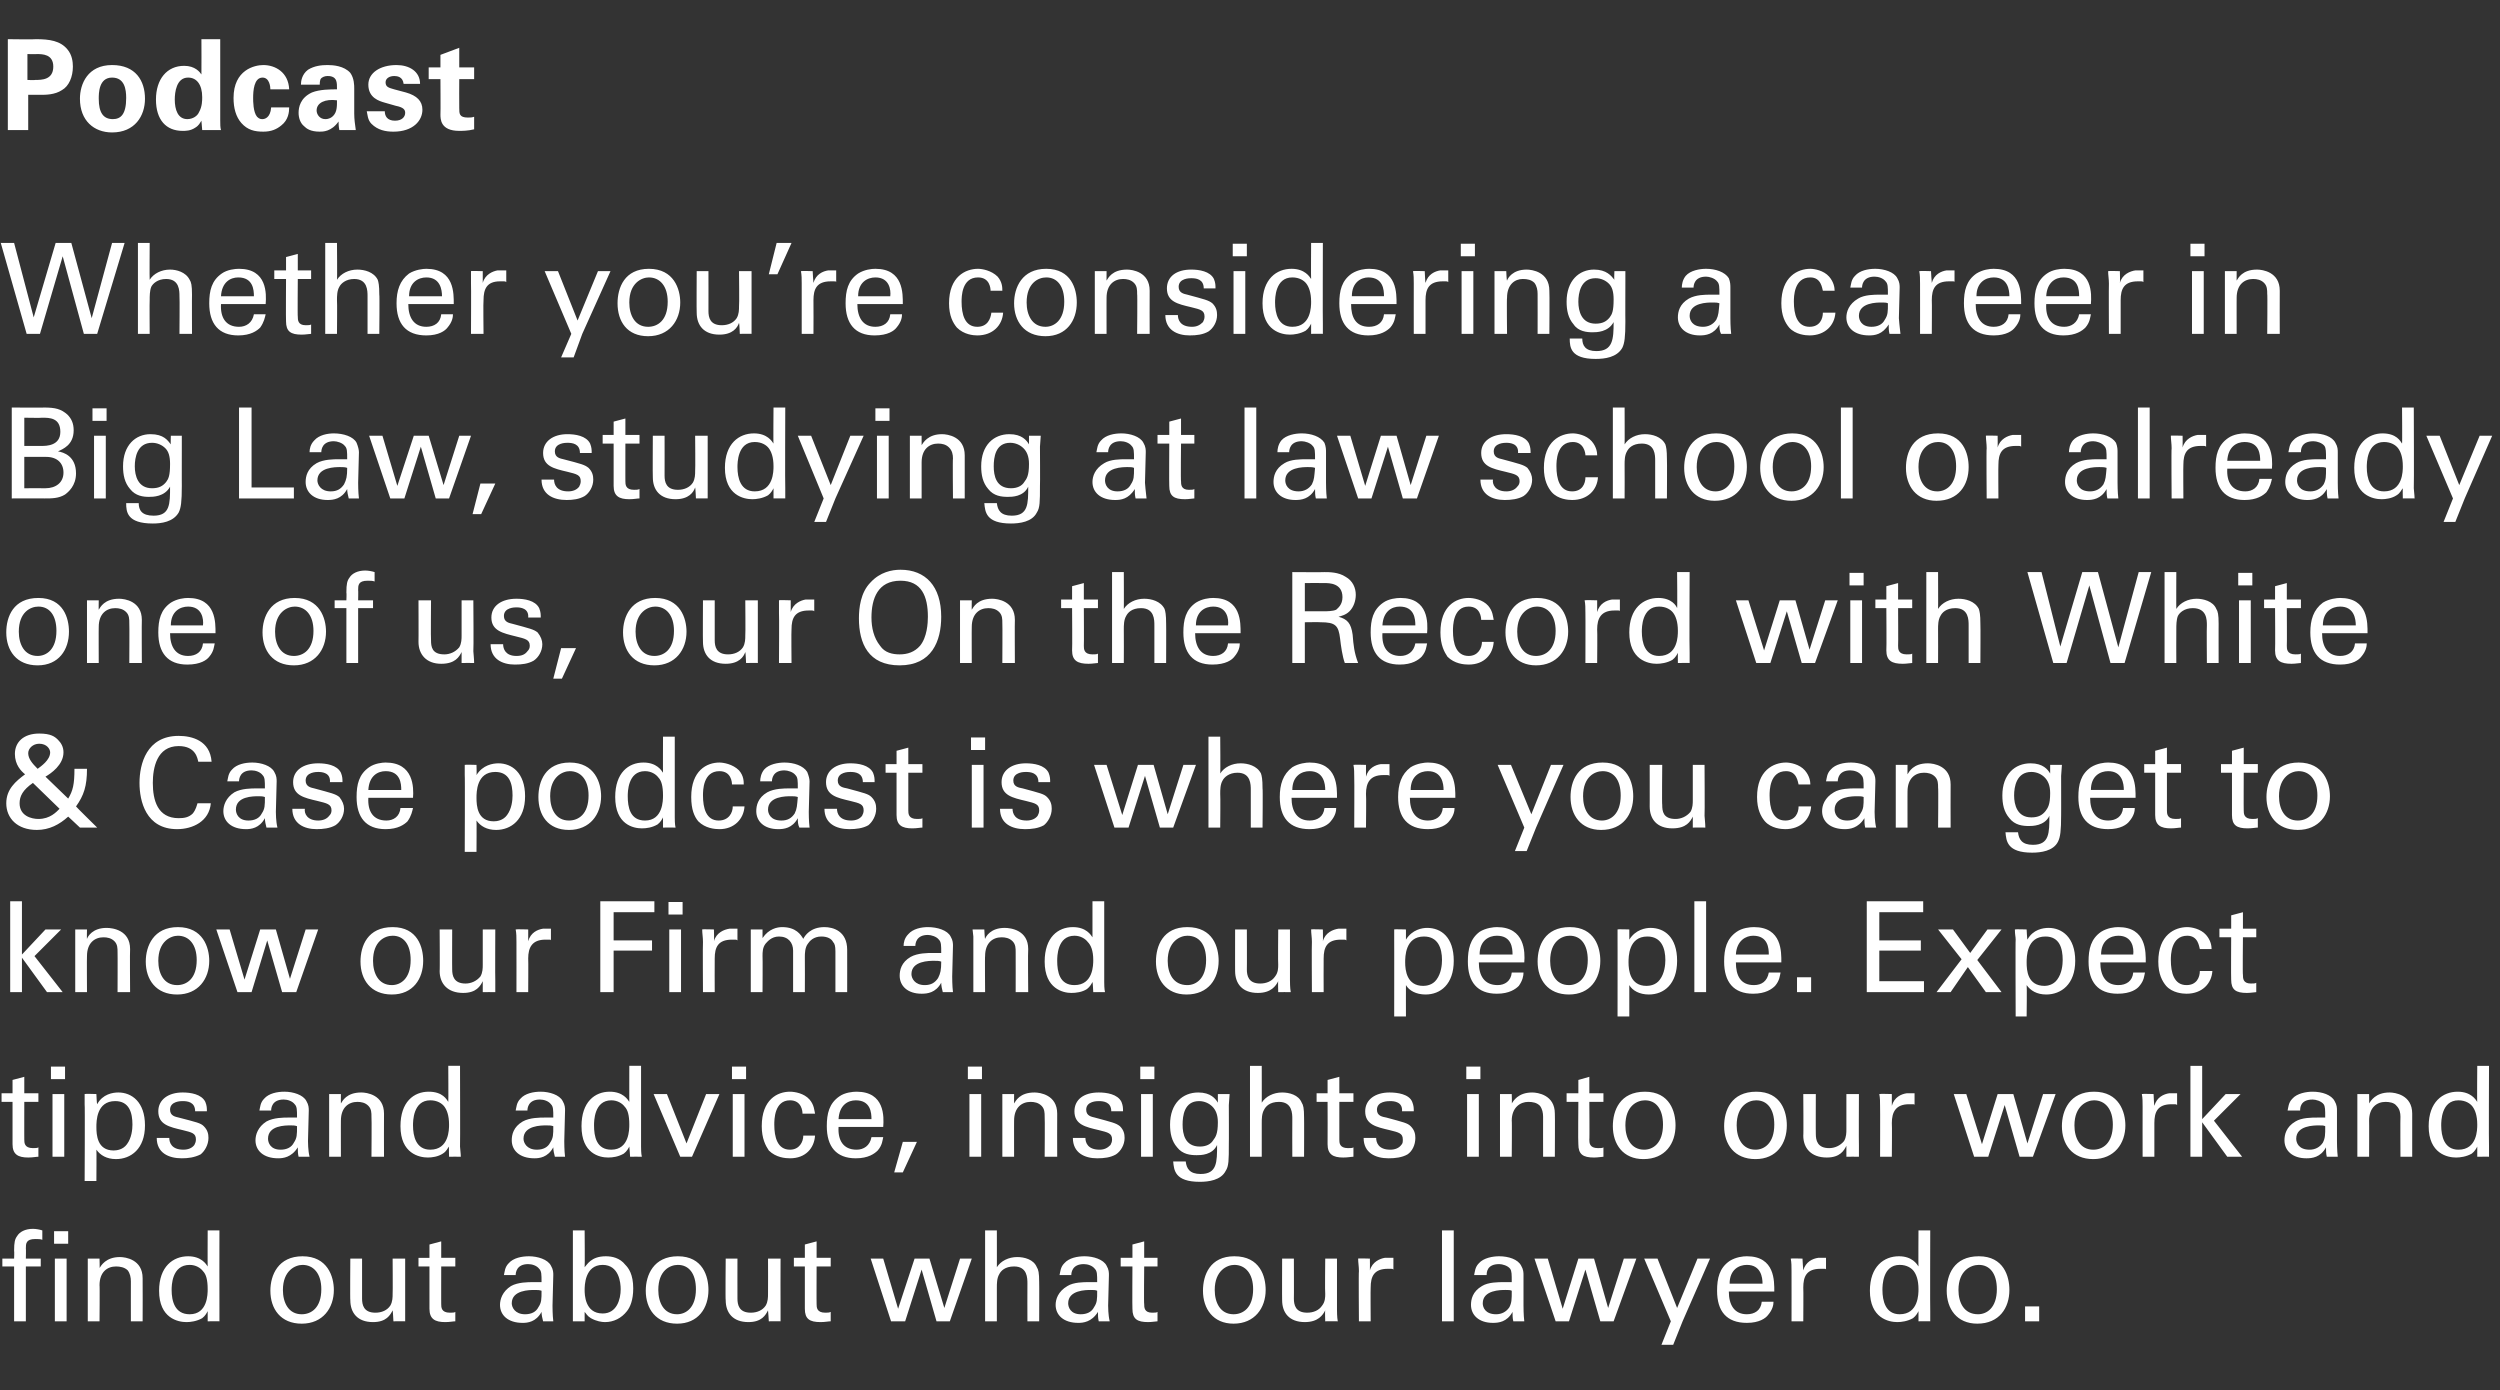 <?xml version="1.0" standalone="no"?><!DOCTYPE svg PUBLIC "-//W3C//DTD SVG 1.1//EN" "http://www.w3.org/Graphics/SVG/1.1/DTD/svg11.dtd"><svg xmlns="http://www.w3.org/2000/svg" version="1.1" width="319px" height="177.4px" viewBox="0 -5 319 177.4" style="top:-5px"><rect x="0" y="-5" width="319" height="177.4" fill="#333333" stroke="none"/><desc>Podcast Whether you’re considering a career in Big Law, studying at law school or already one of us, our On the Recor...</desc><defs/><g id="Polygon163785"><path d="m5.4 153.2c-.2-.1-.6-.1-.9-.1c-1.2 0-1.2.6-1.2 1.2c.03-.01 0 1.3 0 1.3l1.9 0l0 1l-1.9 0l0 7l-1.5 0l0-7l-1.5 0l0-1l1.5 0c0 0 .04-.96 0-1c0-1.1.1-1.5.4-1.9c.3-.5 1-.9 2-.9c.4 0 .9.1 1.2.2c0 0 0 1.2 0 1.2zm1.5-1.1l1.8 0l0 1.6l-1.8 0l0-1.6zm.1 3.5l1.5 0l0 8l-1.5 0l0-8zm4.2.9l0-.9l1.5 0c0 0 .04 1.25 0 1.2c.2-.3.8-1.4 2.6-1.4c.7 0 2.9.3 2.9 2.7c.02.03 0 5.5 0 5.5l-1.5 0c0 0-.01-5.12 0-5.1c0-.5-.1-1-.4-1.4c-.4-.4-1-.5-1.5-.5c-1.1 0-2.1.7-2.1 2.4c.04-.04 0 4.6 0 4.6l-1.5 0l0-7.1zm15.3-4.5l1.5 0c0 0-.02 10.3 0 10.3c0 .2 0 .9 0 1.3c.04-.02-1.5 0-1.5 0c0 0 .01-1.3 0-1.3c-.1.2-.3.6-.7.9c-.7.4-1.5.5-2 .5c-1.1 0-3.5-.5-3.5-4c0-3.1 1.8-4.4 3.7-4.4c1.7 0 2.3 1 2.5 1.3c-.02.04 0-4.6 0-4.6zm-.6 5.2c-.3-.4-.9-.8-1.7-.8c-2.3 0-2.3 2.7-2.3 3.2c0 1.4.4 3.1 2.3 3.1c2.3 0 2.3-2.6 2.3-3.2c0-1.2-.2-1.9-.6-2.3zm12.7-1.9c3.2 0 4 2.6 4 4.3c0 2.3-1.4 4.3-4.1 4.3c-2.7 0-4-1.9-4-4.2c0-2 1-4.4 4.1-4.4zm-.1 7.4c1.2 0 2.5-.8 2.5-3.2c0-2-1-3.1-2.4-3.1c-.9 0-2.5.7-2.5 3.2c0 1.6.7 3.1 2.4 3.1zm7.7-7.1c0 0 0 5.12 0 5.1c0 .8.2 1.8 1.7 1.8c.8 0 1.5-.3 1.9-.9c.3-.5.3-1.1.3-1.5c.03 0 0-4.5 0-4.5l1.6 0c0 0-.01 6.48 0 6.5c0 .1 0 1 0 1.5c.03-.02-1.5 0-1.5 0c0 0-.07-1.39-.1-1.4c-.3.6-.8 1.5-2.5 1.5c-2 0-2.9-1.2-2.9-2.8c-.04.04 0-5.3 0-5.3l1.5 0zm7.2-.1l1.4 0l0-1.7l1.5-.4l0 2.1l1.8 0l0 1.1l-1.8 0c0 0-.01 4.84 0 4.8c0 .4 0 1.1 1.1 1.1c.3 0 .6 0 .7-.1c0 0 0 1.2 0 1.2c-.3 0-.7.1-1.3.1c-1.3 0-2-.4-2-1.7c0-.02 0-5.4 0-5.4l-1.4 0l0-1.1zm15.9 8.1c-.1-.4-.2-.8-.2-1.2c-.7 1.3-1.8 1.4-2.4 1.4c-1.9 0-2.9-1-2.9-2.3c0-.7.3-1.7 1.4-2.4c.9-.5 2.2-.5 2.8-.5c.4 0 .6 0 1.1 0c0-1 0-1.4-.3-1.7c-.3-.4-.9-.6-1.4-.6c-1.5 0-1.6 1.1-1.6 1.4c0 0-1.5 0-1.5 0c.1-.4.1-1 .6-1.5c.6-.7 1.7-.9 2.6-.9c1.1 0 2.4.4 2.8 1.2c.3.5.3.9.3 1.2c0 0-.1 3.9-.1 3.9c0 .1 0 1.2.1 2c0 0-1.3 0-1.3 0zm-1.1-4c-.6 0-2.9 0-2.9 1.7c0 .5.4 1.4 1.7 1.4c.8 0 1.4-.3 1.7-.9c.4-.6.4-1 .4-2.1c-.3-.1-.5-.1-.9-.1zm6.4-2.9c.3-.3.8-1.4 2.7-1.4c.8 0 1.8.2 2.5 1.1c.4.4 1 1.2 1 3c0 1.5-.4 2.4-.8 2.9c-.7.9-1.7 1.4-2.8 1.4c-.4 0-1.1-.1-1.8-.5c-.5-.3-.6-.6-.8-.8c0-.03 0 1.2 0 1.2l-1.5 0l0-1.5l0-10.1l1.5 0c0 0 .04 4.72 0 4.7zm2.3-.3c-2.3 0-2.3 2.7-2.3 3.2c0 .5 0 3 2.3 3c1.8 0 2.3-1.8 2.3-3.1c0-.8-.2-3.1-2.3-3.1zm9.6-1.1c3.2 0 3.9 2.6 3.9 4.3c0 2.3-1.3 4.3-4 4.3c-2.7 0-4-1.9-4-4.2c0-2 1-4.4 4.1-4.4zm-.1 7.4c1.1 0 2.4-.8 2.4-3.2c0-2-.9-3.1-2.3-3.1c-1 0-2.5.7-2.5 3.2c0 1.6.7 3.1 2.4 3.1zm7.7-7.1c0 0-.01 5.12 0 5.1c0 .8.2 1.8 1.7 1.8c.8 0 1.5-.3 1.9-.9c.3-.5.3-1.1.3-1.5c.02 0 0-4.5 0-4.5l1.6 0c0 0-.02 6.48 0 6.5c0 .1 0 1 0 1.5c.02-.02-1.5 0-1.5 0c0 0-.08-1.39-.1-1.4c-.3.6-.8 1.5-2.5 1.5c-2 0-2.9-1.2-2.9-2.8c-.05.04 0-5.3 0-5.3l1.5 0zm7.2-.1l1.4 0l0-1.7l1.5-.4l0 2.1l1.8 0l0 1.1l-1.8 0c0 0-.02 4.84 0 4.8c0 .4 0 1.1 1.1 1.1c.3 0 .5 0 .7-.1c0 0 0 1.2 0 1.2c-.3 0-.7.1-1.3.1c-1.4 0-2-.4-2-1.7c-.01-.02 0-5.4 0-5.4l-1.4 0l0-1.1zm11.4.1l1.9 6.4l2.1-6.4l1.9 0l1.9 6.3l2-6.3l1.5 0l-2.8 8l-1.7 0l-1.9-6.6l-2.1 6.6l-1.8 0l-2.6-8l1.6 0zm13-3.6l1.5 0c0 0 .01 4.74 0 4.7c.5-.8 1.5-1.3 2.6-1.3c.9 0 2.1.3 2.5 1.3c.2.3.3.7.3 1.9c.02-.04 0 5 0 5l-1.5 0c0 0-.02-4.77 0-4.8c0-.7 0-2.2-1.7-2.2c-1.2 0-1.7.6-1.9 1c-.3.5-.3 1.2-.3 1.7c.01.03 0 4.3 0 4.3l-1.5 0l0-11.6zm14.5 11.6c-.1-.4-.1-.8-.1-1.2c-.8 1.3-1.9 1.4-2.5 1.4c-1.9 0-2.9-1-2.9-2.3c0-.7.3-1.7 1.5-2.4c.8-.5 2.1-.5 2.7-.5c.4 0 .7 0 1.1 0c0-1 0-1.4-.3-1.7c-.3-.4-.9-.6-1.4-.6c-1.5 0-1.6 1.1-1.6 1.4c0 0-1.5 0-1.5 0c.1-.4.1-1 .6-1.5c.6-.7 1.7-.9 2.6-.9c1.1 0 2.4.4 2.8 1.2c.3.5.3.9.3 1.2c0 0-.1 3.9-.1 3.9c0 .1 0 1.2.2 2c0 0-1.4 0-1.4 0zm-1-4c-.6 0-2.9 0-2.9 1.7c0 .5.3 1.4 1.6 1.4c.8 0 1.4-.3 1.7-.9c.4-.6.4-1 .4-2.1c-.2-.1-.5-.1-.8-.1zm3.8-4.1l1.5 0l0-1.7l1.5-.4l0 2.1l1.7 0l0 1.1l-1.7 0c0 0-.05 4.84 0 4.8c0 .4 0 1.1 1 1.1c.3 0 .6 0 .7-.1c0 0 0 1.2 0 1.2c-.2 0-.7.1-1.2.1c-1.4 0-2-.4-2-1.7c-.03-.02 0-5.4 0-5.4l-1.5 0l0-1.1zm14.5-.2c3.3 0 4 2.6 4 4.3c0 2.3-1.4 4.3-4.1 4.3c-2.6 0-3.9-1.9-3.9-4.2c0-2 .9-4.4 4-4.4zm-.1 7.4c1.2 0 2.5-.8 2.5-3.2c0-2-1-3.1-2.4-3.1c-.9 0-2.5.7-2.5 3.2c0 1.6.7 3.1 2.4 3.1zm7.7-7.1c0 0 .02 5.12 0 5.1c0 .8.2 1.8 1.7 1.8c.8 0 1.5-.3 1.9-.9c.4-.5.4-1.1.4-1.5c-.05 0 0-4.5 0-4.5l1.5 0c0 0 0 6.48 0 6.5c0 .1 0 1 .1 1.5c-.05-.02-1.6 0-1.6 0c0 0-.05-1.39 0-1.4c-.3.6-.9 1.5-2.6 1.5c-2 0-2.9-1.2-2.9-2.8c-.02.04 0-5.3 0-5.3l1.5 0zm8.3 1.6c0-.6-.1-1.1-.1-1.6c-.03-.05 1.5 0 1.5 0c0 0 .02 1.5 0 1.5c.3-1.1 1.3-1.5 1.9-1.6c.5 0 .8 0 1.1 0c0 0 0 1.5 0 1.5c-.1-.1-.2-.1-.3-.1c-.1 0-.3 0-.4 0c-1.8 0-2.2 1-2.2 2.4c-.03.01 0 4.3 0 4.3l-1.5 0c0 0-.05-6.42 0-6.4zm10.6-5.2l1.5 0l0 11.6l-1.5 0l0-11.6zm9.1 11.6c-.1-.4-.1-.8-.1-1.2c-.7 1.3-1.8 1.4-2.5 1.4c-1.8 0-2.8-1-2.8-2.3c0-.7.2-1.7 1.4-2.4c.8-.5 2.1-.5 2.8-.5c.3 0 .6 0 1 0c0-1 0-1.4-.2-1.7c-.3-.4-1-.6-1.4-.6c-1.6 0-1.6 1.1-1.6 1.4c0 0-1.6 0-1.6 0c.1-.4.1-1 .6-1.5c.6-.7 1.8-.9 2.6-.9c1.2 0 2.4.4 2.8 1.2c.3.5.3.9.3 1.2c0 0 0 3.9 0 3.9c0 .1 0 1.2.1 2c0 0-1.4 0-1.4 0zm-1-4c-.6 0-2.9 0-2.9 1.7c0 .5.3 1.4 1.7 1.4c.7 0 1.3-.3 1.7-.9c.3-.6.3-1 .3-2.1c-.2-.1-.4-.1-.8-.1zm5.4-4l1.9 6.4l2-6.4l2 0l1.8 6.3l2-6.3l1.6 0l-2.9 8l-1.7 0l-1.9-6.6l-2.1 6.6l-1.7 0l-2.7-8l1.7 0zm17.2 8l-1.2 3l-1.5 0l1.2-3l-3.4-8l1.7 0l2.5 6.3l2.6-6.3l1.6 0l-3.5 8zm5.9-3.8c0 1.7.7 2.9 2.3 2.9c1 0 1.8-.5 1.9-1.6c0 0 1.5 0 1.5 0c0 .4-.1 1-.7 1.7c-.3.4-1.1 1-2.7 1c-2.6 0-3.8-1.5-3.8-4.1c0-1.6.3-2.9 1.6-3.8c.8-.5 1.7-.6 2.2-.6c3.6 0 3.5 3.2 3.5 4.5c0 0-5.8 0-5.8 0zm4.3-1c0-.8-.2-2.4-2-2.4c-1 0-2.2.6-2.2 2.4c0 0 4.2 0 4.2 0zm3.7-1.6c0-.6 0-1.1-.1-1.6c.03-.05 1.5 0 1.5 0c0 0 .08 1.5.1 1.5c.3-1.1 1.2-1.5 1.9-1.6c.4 0 .8 0 1 0c0 0 0 1.5 0 1.5c0-.1-.1-.1-.2-.1c-.2 0-.3 0-.5 0c-1.8 0-2.2 1-2.2 2.4c.03.01 0 4.3 0 4.3l-1.5 0c0 0 .01-6.42 0-6.4zm16.2-5.2l1.5 0c0 0-.03 10.3 0 10.3c0 .2 0 .9 0 1.3c.04-.02-1.5 0-1.5 0c0 0 0-1.3 0-1.3c-.1.2-.3.6-.7.9c-.7.4-1.5.5-2 .5c-1.1 0-3.5-.5-3.5-4c0-3.1 1.8-4.4 3.7-4.4c1.7 0 2.3 1 2.5 1.3c-.03.04 0-4.6 0-4.6zm-.6 5.2c-.3-.4-.9-.8-1.8-.8c-2.2 0-2.2 2.7-2.2 3.2c0 1.4.4 3.1 2.2 3.1c2.4 0 2.4-2.6 2.4-3.2c0-1.2-.3-1.9-.6-2.3zm8.3-1.9c3.2 0 3.9 2.6 3.9 4.3c0 2.3-1.3 4.3-4.1 4.3c-2.6 0-3.9-1.9-3.9-4.2c0-2 .9-4.4 4.1-4.4zm-.1 7.4c1.1 0 2.4-.8 2.4-3.2c0-2-.9-3.1-2.3-3.1c-1 0-2.6.7-2.6 3.2c0 1.6.7 3.1 2.5 3.1zm6-1l1.8 0l0 1.9l-1.8 0l0-1.9z" stroke="none" fill="#fff"/></g><g id="Polygon163784"><path d="m.2 134.5l1.4 0l0-1.7l1.5-.4l0 2.1l1.8 0l0 1.1l-1.8 0c0 0-.01 4.84 0 4.8c0 .4 0 1.1 1.1 1.1c.3 0 .6 0 .7-.1c0 0 0 1.2 0 1.2c-.3 0-.7.1-1.3.1c-1.3 0-2-.4-2-1.7c0-.02 0-5.4 0-5.4l-1.4 0l0-1.1zm6.3-3.4l1.8 0l0 1.6l-1.8 0l0-1.6zm.2 3.5l1.5 0l0 8l-1.5 0l0-8zm4.1 1.3c0-.4 0-.6 0-1.3c0-.05 1.5 0 1.5 0c0 0 .05 1.28.1 1.3c.7-1.3 2-1.5 2.7-1.5c1.7 0 3.4 1.2 3.4 4.2c0 3-1.8 4.3-3.7 4.3c-1.2 0-2-.5-2.5-1.2c.03-.01 0 4 0 4l-1.5 0c0 0 .05-9.84 0-9.8zm3.7 5.9c.4 0 1.2-.1 1.7-.8c.6-.8.7-1.9.7-2.5c0-1.5-.4-3-2.2-3c-2.4 0-2.4 2.6-2.4 3.3c0 1 .1 3 2.2 3zm7.1-1.6c0 .6.3 1.5 1.8 1.5c.6 0 1.1-.2 1.4-.6c.1-.2.2-.4.2-.7c0-.8-.5-.9-1.7-1.2c-1.7-.4-3.1-.7-3.1-2.4c0-1.5 1.3-2.4 3.1-2.4c1 0 2.4.2 2.9 1.2c.2.5.2.8.2 1.2c0 0-1.5 0-1.5 0c0-1.2-1-1.3-1.6-1.3c-.2 0-1.6 0-1.6 1.1c0 .8.7.9 1.1 1c2.3.6 2.8.7 3.2 1.1c.5.5.6 1 .6 1.5c0 .9-.5 1.7-1 2.1c-.8.4-1.6.5-2.4.5c-1.7 0-3.2-.7-3.2-2.6c0 0 1.6 0 1.6 0zm16.5 2.4c-.1-.4-.1-.8-.1-1.2c-.8 1.3-1.9 1.4-2.5 1.4c-1.9 0-2.9-1-2.9-2.3c0-.7.3-1.7 1.4-2.4c.9-.5 2.2-.5 2.8-.5c.4 0 .7 0 1.1 0c0-1 0-1.4-.3-1.7c-.3-.4-.9-.6-1.4-.6c-1.5 0-1.6 1.1-1.6 1.4c0 0-1.5 0-1.5 0c.1-.4.1-1 .6-1.5c.6-.7 1.7-.9 2.6-.9c1.1 0 2.4.4 2.8 1.2c.3.5.3.9.3 1.2c0 0-.1 3.9-.1 3.9c0 .1 0 1.2.2 2c0 0-1.4 0-1.4 0zm-1-4c-.7 0-2.9 0-2.9 1.7c0 .5.3 1.4 1.6 1.4c.8 0 1.4-.3 1.7-.9c.4-.6.4-1 .4-2.1c-.3-.1-.5-.1-.8-.1zm4.9-3.1l0-.9l1.5 0c0 0-.01 1.25 0 1.2c.2-.3.7-1.4 2.6-1.4c.7 0 2.9.3 2.9 2.7c-.02.03 0 5.5 0 5.5l-1.6 0c0 0 .04-5.12 0-5.1c0-.5 0-1-.4-1.4c-.4-.4-.9-.5-1.4-.5c-1.1 0-2.1.7-2.1 2.4c-.01-.04 0 4.6 0 4.6l-1.5 0l0-7.1zm15.2-4.5l1.5 0c0 0 .03 10.3 0 10.3c0 .2.1.9.1 1.3c0-.02-1.5 0-1.5 0c0 0-.04-1.3 0-1.3c-.2.2-.3.6-.8.9c-.6.4-1.4.5-1.9.5c-1.1 0-3.5-.5-3.5-4c0-3.1 1.7-4.4 3.6-4.4c1.8 0 2.3 1 2.5 1.3c.03.04 0-4.6 0-4.6zm-.5 5.2c-.3-.4-.9-.8-1.8-.8c-2.2 0-2.2 2.7-2.2 3.2c0 1.4.4 3.1 2.2 3.1c2.4 0 2.4-2.6 2.4-3.2c0-1.2-.3-1.9-.6-2.3zm14.1 6.4c-.1-.4-.2-.8-.2-1.2c-.7 1.3-1.8 1.4-2.4 1.4c-1.9 0-2.9-1-2.9-2.3c0-.7.2-1.7 1.4-2.4c.9-.5 2.2-.5 2.8-.5c.4 0 .6 0 1.1 0c0-1 0-1.4-.3-1.7c-.3-.4-.9-.6-1.4-.6c-1.5 0-1.6 1.1-1.6 1.4c0 0-1.5 0-1.5 0c.1-.4.1-1 .6-1.5c.6-.7 1.7-.9 2.6-.9c1.1 0 2.4.4 2.8 1.2c.3.5.3.9.3 1.2c0 0-.1 3.9-.1 3.9c0 .1 0 1.2.1 2c0 0-1.3 0-1.3 0zm-1.1-4c-.6 0-2.9 0-2.9 1.7c0 .5.4 1.4 1.7 1.4c.8 0 1.4-.3 1.7-.9c.4-.6.4-1 .4-2.1c-.3-.1-.5-.1-.9-.1zm10.6-7.6l1.5 0c0 0 0 10.3 0 10.3c0 .2 0 .9.1 1.3c-.04-.02-1.5 0-1.5 0c0 0-.08-1.3-.1-1.3c-.1.2-.3.6-.7.9c-.7.4-1.4.5-2 .5c-1.1 0-3.4-.5-3.4-4c0-3.1 1.7-4.4 3.6-4.4c1.7 0 2.3 1 2.5 1.3c-.01.04 0-4.6 0-4.6zm-.6 5.2c-.3-.4-.9-.8-1.7-.8c-2.2 0-2.2 2.7-2.2 3.2c0 1.4.3 3.1 2.2 3.1c2.3 0 2.3-2.6 2.3-3.2c0-1.2-.2-1.9-.6-2.3zm3.7-1.6l1.7 0l2.5 6.3l2.5-6.3l1.7 0l-3.5 8l-1.5 0l-3.4-8zm10-3.5l1.8 0l0 1.6l-1.8 0l0-1.6zm.1 3.5l1.5 0l0 8l-1.5 0l0-8zm8.9 2.5c0-.3-.1-1.7-1.6-1.7c-2 0-2 2.5-2 3.1c0 1.6.4 3.2 2 3.2c1.2 0 1.7-1 1.7-1.8c0 0 1.5 0 1.5 0c-.1 1.6-1.2 2.9-3.2 2.9c-.6 0-1.8-.1-2.7-1c-.4-.6-.9-1.5-.9-3.1c0-3.4 2-4.4 3.6-4.4c.6 0 1.8.2 2.5 1c.6.7.6 1.4.7 1.8c0 0-1.6 0-1.6 0zm4.6 1.7c-.1 1.7.6 2.9 2.3 2.9c.9 0 1.7-.5 1.9-1.6c0 0 1.5 0 1.5 0c-.1.4-.1 1-.7 1.7c-.4.4-1.2 1-2.8 1c-2.5 0-3.7-1.5-3.7-4.1c0-1.6.3-2.9 1.6-3.8c.7-.5 1.7-.6 2.2-.6c3.6 0 3.5 3.2 3.4 4.5c0 0-5.7 0-5.7 0zm4.2-1c0-.8-.1-2.4-2-2.4c-1 0-2.1.6-2.2 2.4c0 0 4.2 0 4.2 0zm5.8 2.9l-1.8 3.9l-1.1 0l1.1-3.9l1.8 0zm6.5-9.6l1.8 0l0 1.6l-1.8 0l0-1.6zm.2 3.5l1.5 0l0 8l-1.5 0l0-8zm4.2.9l0-.9l1.5 0c0 0-.01 1.25 0 1.2c.2-.3.7-1.4 2.6-1.4c.7 0 2.9.3 2.9 2.7c-.02.03 0 5.5 0 5.5l-1.6 0c0 0 .04-5.12 0-5.1c0-.5 0-1-.4-1.4c-.4-.4-.9-.5-1.4-.5c-1.1 0-2.1.7-2.1 2.4c-.01-.04 0 4.6 0 4.6l-1.5 0l0-7.1zm10.6 4.7c0 .6.3 1.5 1.8 1.5c.6 0 1-.2 1.4-.6c.1-.2.2-.4.2-.7c0-.8-.5-.9-1.7-1.2c-1.7-.4-3.1-.7-3.1-2.4c0-1.5 1.2-2.4 3.1-2.4c1 0 2.4.2 2.9 1.2c.2.5.2.8.2 1.2c0 0-1.5 0-1.5 0c0-1.2-1-1.3-1.6-1.3c-.2 0-1.6 0-1.6 1.1c0 .8.7.9 1.1 1c2.2.6 2.7.7 3.2 1.1c.5.5.6 1 .6 1.5c0 .9-.5 1.7-1.1 2.1c-.7.4-1.5.5-2.4.5c-1.6 0-3.1-.7-3.1-2.6c0 0 1.6 0 1.6 0zm7-9.1l1.8 0l0 1.6l-1.8 0l0-1.6zm.1 3.5l1.5 0l0 8l-1.5 0l0-8zm5.7 8.6c.1.9.5 1.6 1.9 1.6c2.1 0 2.1-1.5 2.1-3.7c-.6 1.3-2.1 1.3-2.6 1.3c-.8 0-1.8-.1-2.5-1c-.7-.8-.9-1.8-.9-2.9c0-2.7 1.6-4.1 3.6-4.1c1.6 0 2.2.8 2.5 1.3c0-.04 0-1.1 0-1.1l1.5 0l-.1 1.4c0 0 .02 5.03 0 5c0 2 0 2.8-.4 3.4c-.6 1.2-2.2 1.4-3.3 1.4c-3.2 0-3.3-1.5-3.4-2.6c0 0 1.6 0 1.6 0zm3.5-2.7c.3-.4.6-.8.6-2.3c0-1-.3-1.6-.7-2c-.4-.4-1-.7-1.7-.7c-1.9 0-2.1 1.9-2.1 3c0 1.2.3 2.8 2.2 2.8c.8 0 1.4-.3 1.7-.8zm4.7-9.5l1.5 0c0 0 .01 4.74 0 4.7c.5-.8 1.5-1.3 2.6-1.3c.9 0 2.1.3 2.5 1.3c.2.3.3.7.3 1.9c.02-.04 0 5 0 5l-1.5 0c0 0-.02-4.77 0-4.8c0-.7 0-2.2-1.7-2.2c-1.2 0-1.7.6-1.9 1c-.3.5-.3 1.2-.3 1.7c.01.03 0 4.3 0 4.3l-1.5 0l0-11.6zm8.5 3.5l1.4 0l0-1.7l1.5-.4l0 2.1l1.8 0l0 1.1l-1.8 0c0 0 0 4.84 0 4.8c0 .4 0 1.1 1.1 1.1c.3 0 .6 0 .7-.1c0 0 0 1.2 0 1.2c-.3 0-.7.1-1.3.1c-1.3 0-2-.4-2-1.7c.02-.02 0-5.4 0-5.4l-1.4 0l0-1.1zm7.6 5.7c0 .6.3 1.5 1.8 1.5c.6 0 1.1-.2 1.4-.6c.2-.2.2-.4.2-.7c0-.8-.5-.9-1.7-1.2c-1.7-.4-3.1-.7-3.1-2.4c0-1.5 1.3-2.4 3.1-2.4c1 0 2.5.2 2.9 1.2c.2.5.2.8.2 1.2c0 0-1.5 0-1.5 0c.1-1.2-1-1.3-1.5-1.3c-.3 0-1.7 0-1.7 1.1c0 .8.7.9 1.2 1c2.2.6 2.7.7 3.1 1.1c.5.5.6 1 .6 1.5c0 .9-.4 1.7-1 2.1c-.7.4-1.6.5-2.4.5c-1.7 0-3.2-.7-3.2-2.6c0 0 1.6 0 1.6 0zm11.5-9.1l1.8 0l0 1.6l-1.8 0l0-1.6zm.1 3.5l1.5 0l0 8l-1.5 0l0-8zm4.2.9l0-.9l1.5 0c0 0 .04 1.25 0 1.2c.2-.3.8-1.4 2.6-1.4c.7 0 2.9.3 2.9 2.7c.03.03 0 5.5 0 5.5l-1.5 0c0 0-.01-5.12 0-5.1c0-.5-.1-1-.4-1.4c-.4-.4-.9-.5-1.5-.5c-1 0-2.1.7-2.1 2.4c.04-.04 0 4.6 0 4.6l-1.5 0l0-7.1zm8.5-1l1.5 0l0-1.7l1.4-.4l0 2.1l1.8 0l0 1.1l-1.8 0c0 0 .04 4.84 0 4.8c0 .4 0 1.1 1.1 1.1c.3 0 .6 0 .7-.1c0 0 0 1.2 0 1.2c-.2 0-.7.1-1.2.1c-1.4 0-2-.4-2-1.7c-.05-.02 0-5.4 0-5.4l-1.5 0l0-1.1zm10-.2c3.2 0 3.9 2.6 3.9 4.3c0 2.3-1.3 4.3-4.1 4.3c-2.6 0-3.9-1.9-3.9-4.2c0-2 .9-4.4 4.1-4.4zm-.1 7.4c1.1 0 2.4-.8 2.4-3.2c0-2-.9-3.1-2.3-3.1c-1 0-2.5.7-2.5 3.2c0 1.6.7 3.1 2.4 3.1zm14.3-7.4c3.2 0 3.9 2.6 3.9 4.3c0 2.3-1.3 4.3-4 4.3c-2.7 0-4-1.9-4-4.2c0-2 .9-4.4 4.1-4.4zm-.1 7.4c1.1 0 2.4-.8 2.4-3.2c0-2-.9-3.1-2.3-3.1c-1 0-2.5.7-2.5 3.2c0 1.6.7 3.1 2.4 3.1zm7.7-7.1c0 0-.02 5.12 0 5.1c0 .8.2 1.8 1.7 1.8c.7 0 1.4-.3 1.9-.9c.3-.5.3-1.1.3-1.5c.01 0 0-4.5 0-4.5l1.6 0c0 0-.03 6.48 0 6.5c0 .1 0 1 0 1.5c.01-.02-1.6 0-1.6 0c0 0 .01-1.39 0-1.4c-.3.6-.8 1.5-2.5 1.5c-2 0-3-1.2-3-2.8c.04.04 0-5.3 0-5.3l1.6 0zm8.2 1.6c0-.6 0-1.1-.1-1.6c.04-.05 1.6 0 1.6 0c0 0-.01 1.5 0 1.5c.3-1.1 1.2-1.5 1.9-1.6c.5 0 .8 0 1 0c0 0 0 1.5 0 1.5c0-.1-.1-.1-.2-.1c-.2 0-.3 0-.5 0c-1.7 0-2.2 1-2.2 2.4c.04.01 0 4.3 0 4.3l-1.5 0c0 0 .02-6.42 0-6.4zm11-1.6l2 6.4l2-6.4l2 0l1.8 6.3l2-6.3l1.6 0l-2.9 8l-1.7 0l-1.9-6.6l-2.1 6.6l-1.8 0l-2.6-8l1.6 0zm16.3-.3c3.2 0 4 2.6 4 4.3c0 2.3-1.4 4.3-4.1 4.3c-2.7 0-4-1.9-4-4.2c0-2 1-4.4 4.1-4.4zm-.1 7.4c1.2 0 2.5-.8 2.5-3.2c0-2-1-3.1-2.4-3.1c-.9 0-2.5.7-2.5 3.2c0 1.6.7 3.1 2.4 3.1zm6.3-5.5c0-.6 0-1.1-.1-1.6c.01-.05 1.5 0 1.5 0c0 0 .06 1.5.1 1.5c.3-1.1 1.2-1.5 1.9-1.6c.4 0 .8 0 1 0c0 0 0 1.5 0 1.5c-.1-.1-.2-.1-.3-.1c-.1 0-.2 0-.4 0c-1.8 0-2.2 1-2.2 2.4c.01.01 0 4.3 0 4.3l-1.5 0c0 0-.01-6.42 0-6.4zm6.1-5.2l1.5 0l0 6.8l3-3.2l1.9 0l-3.4 3.4l3.6 4.6l-1.9 0l-3.2-4.4l0 4.4l-1.5 0l0-11.6zm17.4 11.6c-.1-.4-.1-.8-.1-1.2c-.7 1.3-1.8 1.4-2.5 1.4c-1.8 0-2.8-1-2.8-2.3c0-.7.2-1.7 1.4-2.4c.8-.5 2.1-.5 2.8-.5c.3 0 .6 0 1 0c0-1 0-1.4-.2-1.7c-.3-.4-1-.6-1.4-.6c-1.6 0-1.6 1.1-1.6 1.4c0 0-1.6 0-1.6 0c.1-.4.1-1 .6-1.5c.6-.7 1.8-.9 2.6-.9c1.2 0 2.4.4 2.8 1.2c.3.5.3.9.3 1.2c0 0 0 3.9 0 3.9c0 .1 0 1.2.1 2c0 0-1.4 0-1.4 0zm-1-4c-.6 0-2.9 0-2.9 1.7c0 .5.3 1.4 1.7 1.4c.7 0 1.3-.3 1.7-.9c.3-.6.3-1 .3-2.1c-.2-.1-.4-.1-.8-.1zm4.9-3.1l0-.9l1.5 0c0 0 .02 1.25 0 1.2c.2-.3.8-1.4 2.6-1.4c.7 0 2.9.3 2.9 2.7c.01.03 0 5.5 0 5.5l-1.5 0c0 0-.03-5.12 0-5.1c0-.5-.1-1-.5-1.4c-.3-.4-.9-.5-1.4-.5c-1.1 0-2.1.7-2.1 2.4c.02-.04 0 4.6 0 4.6l-1.5 0l0-7.1zm15.3-4.5l1.5 0c0 0-.04 10.3 0 10.3c0 .2 0 .9 0 1.3c.03-.02-1.5 0-1.5 0c0 0-.01-1.3 0-1.3c-.1.2-.3.6-.7.9c-.7.4-1.5.5-2 .5c-1.1 0-3.5-.5-3.5-4c0-3.1 1.8-4.4 3.7-4.4c1.7 0 2.3 1 2.5 1.3c-.04.04 0-4.6 0-4.6zm-.6 5.2c-.3-.4-.9-.8-1.8-.8c-2.2 0-2.2 2.7-2.2 3.2c0 1.4.4 3.1 2.2 3.1c2.4 0 2.4-2.6 2.4-3.2c0-1.2-.3-1.9-.6-2.3z" stroke="none" fill="#fff"/></g><g id="Polygon163783"><path d="m1.3 110l1.5 0l0 6.8l3-3.2l2 0l-3.4 3.4l3.6 4.6l-2 0l-3.2-4.4l0 4.4l-1.5 0l0-11.6zm8.3 4.5l0-.9l1.5 0c0 0-.03 1.25 0 1.2c.1-.3.7-1.4 2.5-1.4c.8 0 3 .3 3 2.7c-.04.03 0 5.5 0 5.5l-1.6 0c0 0 .02-5.12 0-5.1c0-.5 0-1-.4-1.4c-.4-.4-.9-.5-1.4-.5c-1.1 0-2.1.7-2.1 2.4c-.03-.04 0 4.6 0 4.6l-1.5 0l0-7.1zm13.1-1.2c3.2 0 4 2.6 4 4.3c0 2.3-1.4 4.3-4.1 4.3c-2.7 0-4-1.9-4-4.2c0-2 1-4.4 4.1-4.4zm-.1 7.4c1.2 0 2.5-.8 2.5-3.2c0-2-1-3.1-2.4-3.1c-.9 0-2.5.7-2.5 3.2c0 1.6.7 3.1 2.4 3.1zm6.7-7.1l1.9 6.4l2-6.4l2 0l1.8 6.3l2-6.3l1.6 0l-2.8 8l-1.8 0l-1.9-6.6l-2 6.6l-1.8 0l-2.7-8l1.7 0zm20.8-.3c3.2 0 3.9 2.6 3.9 4.3c0 2.3-1.3 4.3-4 4.3c-2.7 0-4-1.9-4-4.2c0-2 .9-4.4 4.1-4.4zm-.1 7.4c1.1 0 2.4-.8 2.4-3.2c0-2-.9-3.1-2.3-3.1c-1 0-2.5.7-2.5 3.2c0 1.6.7 3.1 2.4 3.1zm7.7-7.1c0 0-.02 5.12 0 5.1c0 .8.2 1.8 1.7 1.8c.7 0 1.4-.3 1.9-.9c.3-.5.3-1.1.3-1.5c.01 0 0-4.5 0-4.5l1.6 0c0 0-.03 6.48 0 6.5c0 .1 0 1 0 1.5c.01-.02-1.6 0-1.6 0c0 0 .01-1.39 0-1.4c-.3.6-.8 1.5-2.5 1.5c-2 0-3-1.2-3-2.8c.04.04 0-5.3 0-5.3l1.6 0zm8.2 1.6c0-.6 0-1.1-.1-1.6c.03-.05 1.6 0 1.6 0c0 0-.01 1.5 0 1.5c.3-1.1 1.2-1.5 1.9-1.6c.5 0 .8 0 1 0c0 0 0 1.5 0 1.5c0-.1-.1-.1-.2-.1c-.2 0-.3 0-.5 0c-1.7 0-2.2 1-2.2 2.4c.03.01 0 4.3 0 4.3l-1.5 0c0 0 .01-6.42 0-6.4zm10.7-5.2l6.9 0l0 1.4l-5.2 0l0 3.6l4.9 0l0 1.3l-4.9 0l0 5.3l-1.7 0l0-11.6zm8.7.1l1.8 0l0 1.6l-1.8 0l0-1.6zm.1 3.5l1.5 0l0 8l-1.5 0l0-8zm4.3 1.6c0-.6-.1-1.1-.1-1.6c-.02-.05 1.5 0 1.5 0c0 0 .04 1.5 0 1.5c.3-1.1 1.3-1.5 2-1.6c.4 0 .7 0 1 0c0 0 0 1.5 0 1.5c-.1-.1-.2-.1-.3-.1c-.1 0-.2 0-.4 0c-1.8 0-2.2 1-2.2 2.4c-.02.01 0 4.3 0 4.3l-1.5 0c0 0-.04-6.42 0-6.4zm6.1-.6l0-1l1.5 0c0 0 0 1.12 0 1.1c.8-1.2 1.9-1.4 2.5-1.4c1.8 0 2.4 1 2.7 1.5c.2-.4.9-1.5 2.7-1.5c1.1 0 2.9.5 2.9 2.9c.01-.01 0 5.4 0 5.4l-1.5 0c0 0-.01-5.17 0-5.2c0-.7-.1-1-.3-1.2c-.2-.4-.7-.7-1.5-.7c-1 0-1.5.6-1.7.9c-.4.5-.4 1.3-.4 1.7c.02-.01 0 4.5 0 4.5l-1.5 0c0 0 0-5.33 0-5.3c0-1-.6-1.8-1.8-1.8c-1 0-1.5.7-1.7.9c-.4.5-.4 1.1-.4 1.6c.03.02 0 4.6 0 4.6l-1.5 0l0-7zm24.5 7c-.1-.4-.2-.8-.2-1.2c-.7 1.3-1.8 1.4-2.5 1.4c-1.8 0-2.8-1-2.8-2.3c0-.7.2-1.7 1.4-2.4c.9-.5 2.2-.5 2.8-.5c.4 0 .6 0 1.1 0c0-1 0-1.4-.3-1.7c-.3-.4-1-.6-1.4-.6c-1.5 0-1.6 1.1-1.6 1.4c0 0-1.5 0-1.5 0c0-.4.1-1 .6-1.5c.6-.7 1.7-.9 2.5-.9c1.2 0 2.5.4 2.9 1.2c.3.5.3.9.3 1.2c0 0-.1 3.9-.1 3.9c0 .1 0 1.2.1 2c0 0-1.3 0-1.3 0zm-1.1-4c-.6 0-2.9 0-2.9 1.7c0 .5.4 1.4 1.7 1.4c.8 0 1.3-.3 1.7-.9c.3-.6.4-1 .4-2.1c-.3-.1-.5-.1-.9-.1zm5-3.1l-.1-.9l1.5 0c0 0 .06 1.25.1 1.2c.1-.3.7-1.4 2.5-1.4c.8 0 3 .3 3 2.7c-.05.03 0 5.5 0 5.5l-1.6 0c0 0 .01-5.12 0-5.1c0-.5 0-1-.4-1.4c-.4-.4-.9-.5-1.4-.5c-1.1 0-2.1.7-2.1 2.4c-.04-.04 0 4.6 0 4.6l-1.5 0l0-7.1zm15.2-4.5l1.5 0c0 0 .01 10.3 0 10.3c0 .2 0 .9.1 1.3c-.03-.02-1.5 0-1.5 0c0 0-.06-1.3-.1-1.3c-.1.2-.3.6-.7.9c-.6.4-1.4.5-2 .5c-1 0-3.4-.5-3.4-4c0-3.1 1.7-4.4 3.6-4.4c1.7 0 2.3 1 2.5 1.3c0 .04 0-4.6 0-4.6zm-.6 5.2c-.3-.4-.9-.8-1.7-.8c-2.2 0-2.2 2.7-2.2 3.2c0 1.4.3 3.1 2.2 3.1c2.4 0 2.4-2.6 2.4-3.2c0-1.2-.3-1.9-.7-2.3zm12.7-1.9c3.3 0 4 2.6 4 4.3c0 2.3-1.3 4.3-4.1 4.3c-2.6 0-3.9-1.9-3.9-4.2c0-2 .9-4.4 4-4.4zm0 7.4c1.1 0 2.4-.8 2.4-3.2c0-2-.9-3.1-2.4-3.1c-.9 0-2.5.7-2.5 3.2c0 1.6.7 3.1 2.5 3.1zm7.6-7.1c0 0 .02 5.12 0 5.1c0 .8.2 1.8 1.7 1.8c.8 0 1.5-.3 1.9-.9c.4-.5.4-1.1.4-1.5c-.04 0 0-4.5 0-4.5l1.5 0c0 0 .01 6.48 0 6.5c0 .1 0 1 .1 1.5c-.04-.02-1.6 0-1.6 0c0 0-.04-1.39 0-1.4c-.3.6-.9 1.5-2.6 1.5c-2 0-2.9-1.2-2.9-2.8c-.01.04 0-5.3 0-5.3l1.5 0zm8.3 1.6c0-.6-.1-1.1-.1-1.6c-.02-.05 1.5 0 1.5 0c0 0 .03 1.5 0 1.5c.3-1.1 1.3-1.5 2-1.6c.4 0 .7 0 1 0c0 0 0 1.5 0 1.5c-.1-.1-.2-.1-.3-.1c-.1 0-.3 0-.4 0c-1.8 0-2.2 1-2.2 2.4c-.02.01 0 4.3 0 4.3l-1.5 0c0 0-.04-6.42 0-6.4zm10.5-.3c0-.4 0-.6 0-1.3c-.04-.05 1.5 0 1.5 0c0 0 .01 1.28 0 1.3c.8-1.3 2.1-1.5 2.7-1.5c1.8 0 3.4 1.2 3.4 4.2c0 3-1.7 4.3-3.6 4.3c-1.2 0-2.1-.5-2.5-1.2c-.01-.01 0 4 0 4l-1.5 0c0 0 .01-9.84 0-9.8zm3.7 5.9c.4 0 1.2-.1 1.7-.8c.6-.8.7-1.9.7-2.5c0-1.5-.5-3-2.3-3c-2.4 0-2.4 2.6-2.4 3.3c0 1 .2 3 2.3 3zm7.1-3c0 1.7.7 2.9 2.4 2.9c.9 0 1.7-.5 1.8-1.6c0 0 1.5 0 1.5 0c0 .4-.1 1-.6 1.7c-.4.4-1.2 1-2.8 1c-2.5 0-3.7-1.5-3.7-4.1c0-1.6.3-2.9 1.5-3.8c.8-.5 1.8-.6 2.2-.6c3.6 0 3.6 3.2 3.5 4.5c0 0-5.8 0-5.8 0zm4.3-1c0-.8-.1-2.4-2-2.4c-1 0-2.2.6-2.2 2.4c0 0 4.2 0 4.2 0zm7.3-3.5c3.2 0 3.9 2.6 3.9 4.3c0 2.3-1.3 4.3-4 4.3c-2.7 0-4-1.9-4-4.2c0-2 .9-4.4 4.1-4.4zm-.1 7.4c1.1 0 2.4-.8 2.4-3.2c0-2-.9-3.1-2.3-3.1c-1 0-2.5.7-2.5 3.2c0 1.6.7 3.1 2.4 3.1zm6.2-5.8c0-.4 0-.6 0-1.3c-.04-.05 1.5 0 1.5 0c0 0 .01 1.28 0 1.3c.8-1.3 2.1-1.5 2.7-1.5c1.8 0 3.4 1.2 3.4 4.2c0 3-1.7 4.3-3.6 4.3c-1.2 0-2.1-.5-2.5-1.2c0-.01 0 4 0 4l-1.5 0c0 0 .01-9.84 0-9.8zm3.7 5.9c.4 0 1.2-.1 1.7-.8c.6-.8.7-1.9.7-2.5c0-1.5-.5-3-2.3-3c-2.4 0-2.4 2.6-2.4 3.3c0 1 .2 3 2.3 3zm6.1-10.8l1.5 0l0 11.6l-1.5 0l0-11.6zm5.3 7.8c0 1.7.6 2.9 2.3 2.9c1 0 1.7-.5 1.9-1.6c0 0 1.5 0 1.5 0c-.1.4-.1 1-.7 1.7c-.4.4-1.2 1-2.8 1c-2.5 0-3.7-1.5-3.7-4.1c0-1.6.3-2.9 1.6-3.8c.7-.5 1.7-.6 2.2-.6c3.6 0 3.5 3.2 3.5 4.5c0 0-5.8 0-5.8 0zm4.2-1c0-.8-.1-2.4-2-2.4c-.9 0-2.1.6-2.2 2.4c0 0 4.2 0 4.2 0zm3.6 2.9l1.8 0l0 1.9l-1.8 0l0-1.9zm8.9-9.7l7.2 0l0 1.4l-5.6 0l0 3.6l5.3 0l0 1.3l-5.3 0l0 3.9l5.7 0l0 1.4l-7.3 0l0-11.6zm17.2 11.6l-2 0l-2.3-3.2l-2.2 3.2l-1.8 0l3.2-4.2l-3-3.8l1.9 0l2.2 3l2.2-3l1.8 0l-3.1 3.9l3.1 4.1zm1.8-6.7c0-.4-.1-.6-.1-1.3c.01-.05 1.5 0 1.5 0c0 0 .06 1.28.1 1.3c.7-1.3 2-1.5 2.7-1.5c1.7 0 3.4 1.2 3.4 4.2c0 3-1.8 4.3-3.7 4.3c-1.2 0-2-.5-2.5-1.2c.05-.01 0 4 0 4l-1.4 0c0 0-.04-9.84 0-9.8zm3.7 5.9c.3 0 1.1-.1 1.6-.8c.6-.8.7-1.9.7-2.5c0-1.5-.4-3-2.2-3c-2.4 0-2.4 2.6-2.4 3.3c0 1 .1 3 2.3 3zm7.1-3c0 1.7.7 2.9 2.3 2.9c1 0 1.8-.5 1.9-1.6c0 0 1.5 0 1.5 0c-.1.4-.1 1-.7 1.7c-.3.4-1.1 1-2.8 1c-2.5 0-3.7-1.5-3.7-4.1c0-1.6.3-2.9 1.6-3.8c.8-.5 1.7-.6 2.2-.6c3.6 0 3.5 3.2 3.5 4.5c0 0-5.8 0-5.8 0zm4.2-1c.1-.8-.1-2.4-1.9-2.4c-1 0-2.2.6-2.2 2.4c0 0 4.1 0 4.1 0zm8.5-.7c-.1-.3-.2-1.7-1.6-1.7c-2.1 0-2.1 2.5-2.1 3.1c0 1.6.4 3.2 2 3.2c1.3 0 1.7-1 1.7-1.8c0 0 1.6 0 1.6 0c-.1 1.6-1.3 2.9-3.3 2.9c-.5 0-1.8-.1-2.6-1c-.5-.6-1-1.5-1-3.1c0-3.4 2.1-4.4 3.7-4.4c.5 0 1.7.2 2.4 1c.6.7.7 1.4.7 1.8c0 0-1.5 0-1.5 0zm2.5-2.6l1.5 0l0-1.7l1.5-.4l0 2.1l1.7 0l0 1.1l-1.7 0c0 0-.05 4.84 0 4.8c0 .4 0 1.1 1 1.1c.3 0 .6 0 .7-.1c0 0 0 1.2 0 1.2c-.2 0-.7.1-1.2.1c-1.4 0-2-.4-2-1.7c-.03-.02 0-5.4 0-5.4l-1.5 0l0-1.1z" stroke="none" fill="#fff"/></g><g id="Polygon163782"><path d="m11.1 93.1c0 2.2-.4 3.4-1.4 4.8c-.04.01 2.7 2.7 2.7 2.7l-2.2 0c0 0-1.53-1.44-1.5-1.4c-1.1 1-2.4 1.7-4 1.7c-2.5 0-3.9-1.5-3.9-3.4c0-1.8 1.2-2.8 2.4-3.7c-.5-.4-1.3-1.2-1.3-2.6c0-1.5 1.1-2.6 3.1-2.6c1.5 0 2 .4 2.4.8c.4.4.7.9.7 1.6c0 1.6-1.6 2.7-2.3 3.1c0 0 2.9 2.8 2.9 2.8c.6-1 .8-1.8.8-3.8c0 0 1.6 0 1.6 0zm-4.7-2.1c0-.4-.4-1.1-1.4-1.1c-.8 0-1.4.6-1.4 1.2c0 .7.5 1.3 1.2 2c.4-.3 1.6-1.1 1.6-2.1zm-2.2 3.9c-1.3.9-1.7 1.7-1.7 2.6c0 1.6 1.5 2 2.4 2c1.5 0 2.3-.9 2.7-1.3c0 0-3.4-3.3-3.4-3.3zm21.1-2.7c-.1-.4-.3-2-2.5-2c-2.8 0-3.3 2.8-3.3 4.7c0 2.2.6 4.5 3.3 4.5c.7 0 1.3-.1 1.8-.6c.4-.5.5-1 .6-1.3c0 0 1.7 0 1.7 0c-.2 2.3-2.3 3.3-4.3 3.3c-4 0-4.8-3.6-4.8-5.9c0-2.4.9-6 5-6c1.7 0 4 .6 4.2 3.3c0 0-1.7 0-1.7 0zm8.7 8.4c-.1-.4-.2-.8-.2-1.2c-.7 1.3-1.8 1.4-2.4 1.4c-1.9 0-2.9-1-2.9-2.3c0-.7.3-1.7 1.4-2.4c.9-.5 2.2-.5 2.8-.5c.4 0 .7 0 1.1 0c0-1 0-1.4-.3-1.7c-.3-.4-.9-.6-1.4-.6c-1.5 0-1.6 1.1-1.6 1.4c0 0-1.5 0-1.5 0c.1-.4.1-1 .6-1.5c.6-.7 1.7-.9 2.6-.9c1.1 0 2.4.4 2.8 1.2c.3.5.3.9.3 1.2c0 0-.1 3.9-.1 3.9c0 .1 0 1.2.2 2c0 0-1.4 0-1.4 0zm-1-4c-.7 0-2.9 0-2.9 1.7c0 .5.3 1.4 1.6 1.4c.8 0 1.4-.3 1.7-.9c.4-.6.4-1 .4-2.1c-.3-.1-.5-.1-.8-.1zm5.9 1.6c-.1.6.3 1.5 1.7 1.5c.6 0 1.1-.2 1.4-.6c.2-.2.3-.4.3-.7c0-.8-.6-.9-1.8-1.2c-1.7-.4-3.1-.7-3.1-2.4c0-1.5 1.3-2.4 3.2-2.4c1 0 2.4.2 2.9 1.2c.2.5.2.8.2 1.2c0 0-1.6 0-1.6 0c.1-1.2-1-1.3-1.5-1.3c-.2 0-1.6 0-1.6 1.1c0 .8.7.9 1.1 1c2.2.6 2.7.7 3.2 1.1c.4.5.6 1 .6 1.5c0 .9-.5 1.7-1.1 2.1c-.7.4-1.6.5-2.4.5c-1.6 0-3.1-.7-3.1-2.6c0 0 1.6 0 1.6 0zm8.1-1.4c-.1 1.7.6 2.9 2.3 2.9c.9 0 1.7-.5 1.8-1.6c0 0 1.6 0 1.6 0c-.1.4-.2 1-.7 1.7c-.4.4-1.2 1-2.8 1c-2.5 0-3.7-1.5-3.7-4.1c0-1.6.3-2.9 1.6-3.8c.7-.5 1.7-.6 2.1-.6c3.6 0 3.6 3.2 3.5 4.5c0 0-5.7 0-5.7 0zm4.2-1c0-.8-.1-2.4-2-2.4c-1 0-2.1.6-2.2 2.4c0 0 4.2 0 4.2 0zm8.1-1.9c0-.4 0-.6 0-1.3c-.01-.05 1.5 0 1.5 0c0 0 .04 1.28 0 1.3c.8-1.3 2.1-1.5 2.8-1.5c1.7 0 3.4 1.2 3.4 4.2c0 3-1.8 4.3-3.7 4.3c-1.2 0-2-.5-2.5-1.2c.03-.01 0 4 0 4l-1.5 0c0 0 .04-9.84 0-9.8zm3.7 5.9c.4 0 1.2-.1 1.7-.8c.6-.8.7-1.9.7-2.5c0-1.5-.4-3-2.2-3c-2.4 0-2.4 2.6-2.4 3.3c0 1 .1 3 2.2 3zm9.7-7.5c3.2 0 4 2.6 4 4.3c0 2.3-1.4 4.3-4.1 4.3c-2.7 0-3.9-1.9-3.9-4.2c0-2 .9-4.4 4-4.4zm-.1 7.4c1.2 0 2.5-.8 2.5-3.2c0-2-1-3.1-2.4-3.1c-.9 0-2.5.7-2.5 3.2c0 1.6.7 3.1 2.4 3.1zm12-10.7l1.5 0c0 0-.01 10.3 0 10.3c0 .2 0 .9.1 1.3c-.05-.02-1.6 0-1.6 0c0 0 .01-1.3 0-1.3c-.1.2-.3.6-.7.9c-.7.4-1.4.5-2 .5c-1.1 0-3.4-.5-3.4-4c0-3.1 1.7-4.4 3.6-4.4c1.7 0 2.3 1 2.5 1.3c-.02.04 0-4.6 0-4.6zm-.6 5.2c-.3-.4-.9-.8-1.7-.8c-2.2 0-2.2 2.7-2.2 3.2c0 1.4.3 3.1 2.2 3.1c2.3 0 2.3-2.6 2.3-3.2c0-1.2-.2-1.9-.6-2.3zm9.4.9c0-.3-.1-1.7-1.6-1.7c-2.1 0-2.1 2.5-2.1 3.1c0 1.6.4 3.2 2 3.2c1.3 0 1.8-1 1.8-1.8c0 0 1.5 0 1.5 0c-.1 1.6-1.3 2.9-3.2 2.9c-.6 0-1.8-.1-2.7-1c-.5-.6-.9-1.5-.9-3.1c0-3.4 2-4.4 3.6-4.4c.5 0 1.7.2 2.5 1c.6.7.6 1.4.6 1.8c0 0-1.5 0-1.5 0zm8.6 5.5c-.2-.4-.2-.8-.2-1.2c-.7 1.3-1.8 1.4-2.5 1.4c-1.8 0-2.8-1-2.8-2.3c0-.7.2-1.7 1.4-2.4c.9-.5 2.2-.5 2.8-.5c.4 0 .6 0 1.1 0c0-1 0-1.4-.3-1.7c-.3-.4-1-.6-1.4-.6c-1.5 0-1.6 1.1-1.6 1.4c0 0-1.5 0-1.5 0c0-.4.1-1 .5-1.5c.6-.7 1.8-.9 2.6-.9c1.2 0 2.4.4 2.9 1.2c.2.5.3.9.3 1.2c0 0-.1 3.9-.1 3.9c0 .1 0 1.2.1 2c0 0-1.3 0-1.3 0zm-1.1-4c-.6 0-2.9 0-2.9 1.7c0 .5.3 1.4 1.7 1.4c.8 0 1.3-.3 1.7-.9c.3-.6.3-1 .4-2.1c-.3-.1-.5-.1-.9-.1zm5.9 1.6c0 .6.3 1.5 1.8 1.5c.6 0 1.1-.2 1.4-.6c.1-.2.2-.4.2-.7c0-.8-.5-.9-1.7-1.2c-1.7-.4-3.1-.7-3.1-2.4c0-1.5 1.3-2.4 3.1-2.4c1 0 2.4.2 2.9 1.2c.2.5.2.8.2 1.2c0 0-1.5 0-1.5 0c0-1.2-1-1.3-1.6-1.3c-.2 0-1.6 0-1.6 1.1c0 .8.7.9 1.2 1c2.2.6 2.7.7 3.1 1.1c.5.5.6 1 .6 1.5c0 .9-.5 1.7-1 2.1c-.7.4-1.6.5-2.4.5c-1.7 0-3.2-.7-3.2-2.6c0 0 1.6 0 1.6 0zm6.2-5.7l1.4 0l0-1.7l1.5-.4l0 2.1l1.8 0l0 1.1l-1.8 0c0 0 0 4.84 0 4.8c0 .4 0 1.1 1.1 1.1c.3 0 .6 0 .7-.1c0 0 0 1.2 0 1.2c-.3 0-.7.1-1.3.1c-1.3 0-2-.4-2-1.7c.01-.02 0-5.4 0-5.4l-1.4 0l0-1.1zm10.9-3.4l1.8 0l0 1.6l-1.8 0l0-1.6zm.1 3.5l1.5 0l0 8l-1.5 0l0-8zm5.2 5.6c0 .6.3 1.5 1.8 1.5c.6 0 1.1-.2 1.4-.6c.1-.2.2-.4.2-.7c0-.8-.5-.9-1.7-1.2c-1.7-.4-3.1-.7-3.1-2.4c0-1.5 1.3-2.4 3.1-2.4c1 0 2.4.2 2.9 1.2c.2.5.2.8.2 1.2c0 0-1.5 0-1.5 0c0-1.2-1-1.3-1.6-1.3c-.2 0-1.6 0-1.6 1.1c0 .8.7.9 1.2 1c2.2.6 2.7.7 3.1 1.1c.5.5.6 1 .6 1.5c0 .9-.5 1.7-1 2.1c-.7.4-1.6.5-2.4.5c-1.7 0-3.2-.7-3.2-2.6c0 0 1.6 0 1.6 0zm12-5.6l2 6.4l2-6.4l2 0l1.8 6.3l2-6.3l1.6 0l-2.9 8l-1.7 0l-1.9-6.6l-2.1 6.6l-1.8 0l-2.6-8l1.6 0zm13-3.6l1.5 0c0 0 .04 4.74 0 4.7c.5-.8 1.5-1.3 2.6-1.3c.9 0 2.1.3 2.6 1.3c.1.3.2.7.2 1.9c.05-.04 0 5 0 5l-1.5 0c0 0 .01-4.77 0-4.8c0-.7 0-2.2-1.7-2.2c-1.1 0-1.7.6-1.9 1c-.3.5-.3 1.2-.3 1.7c.04.03 0 4.3 0 4.3l-1.5 0l0-11.6zm10.6 7.8c0 1.7.7 2.9 2.3 2.9c1 0 1.8-.5 1.9-1.6c0 0 1.5 0 1.5 0c0 .4-.1 1-.7 1.7c-.3.4-1.1 1-2.7 1c-2.6 0-3.8-1.5-3.8-4.1c0-1.6.4-2.9 1.6-3.8c.8-.5 1.8-.6 2.2-.6c3.6 0 3.5 3.2 3.5 4.5c0 0-5.8 0-5.8 0zm4.3-1c0-.8-.2-2.4-2-2.4c-1 0-2.2.6-2.2 2.4c0 0 4.2 0 4.2 0zm3.7-1.6c0-.6 0-1.1-.1-1.6c.05-.05 1.6 0 1.6 0c0 0 0 1.5 0 1.5c.3-1.1 1.2-1.5 1.9-1.6c.5 0 .8 0 1.1 0c0 0 0 1.5 0 1.5c-.1-.1-.2-.1-.3-.1c-.1 0-.3 0-.5 0c-1.7 0-2.2 1-2.2 2.4c.05.01 0 4.3 0 4.3l-1.5 0c0 0 .03-6.42 0-6.4zm7.1 2.6c0 1.7.7 2.9 2.3 2.9c1 0 1.8-.5 1.9-1.6c0 0 1.5 0 1.5 0c0 .4-.1 1-.7 1.7c-.3.4-1.1 1-2.7 1c-2.6 0-3.8-1.5-3.8-4.1c0-1.6.4-2.9 1.6-3.8c.8-.5 1.8-.6 2.2-.6c3.6 0 3.5 3.2 3.5 4.5c0 0-5.8 0-5.8 0zm4.3-1c0-.8-.2-2.4-2-2.4c-1 0-2.2.6-2.2 2.4c0 0 4.2 0 4.2 0zm11.8 4.8l-1.2 3l-1.5 0l1.2-3l-3.4-8l1.7 0l2.6 6.3l2.5-6.3l1.6 0l-3.5 8zm8.5-8.3c3.2 0 3.9 2.6 3.9 4.3c0 2.3-1.3 4.3-4.1 4.3c-2.6 0-3.9-1.9-3.9-4.2c0-2 .9-4.4 4.1-4.4zm-.1 7.4c1.1 0 2.4-.8 2.4-3.2c0-2-.9-3.1-2.3-3.1c-1 0-2.5.7-2.5 3.2c0 1.6.7 3.1 2.4 3.1zm7.7-7.1c0 0-.05 5.12 0 5.1c0 .8.1 1.8 1.7 1.8c.7 0 1.4-.3 1.9-.9c.3-.5.3-1.1.3-1.5c-.01 0 0-4.5 0-4.5l1.5 0c0 0 .04 6.48 0 6.5c0 .1.1 1 .1 1.5c-.01-.02-1.6 0-1.6 0c0 0-.01-1.39 0-1.4c-.3.6-.8 1.5-2.6 1.5c-2 0-2.9-1.2-2.9-2.8c.01.04 0-5.3 0-5.3l1.6 0zm17.4 2.5c-.1-.3-.2-1.7-1.6-1.7c-2.1 0-2.1 2.5-2.1 3.1c0 1.6.4 3.2 2 3.2c1.3 0 1.7-1 1.7-1.8c0 0 1.6 0 1.6 0c-.1 1.6-1.3 2.9-3.3 2.9c-.5 0-1.8-.1-2.6-1c-.5-.6-1-1.5-1-3.1c0-3.4 2.1-4.4 3.7-4.4c.5 0 1.7.2 2.4 1c.6.7.7 1.4.7 1.8c0 0-1.5 0-1.5 0zm8.5 5.5c-.1-.4-.1-.8-.1-1.2c-.8 1.3-1.9 1.4-2.5 1.4c-1.9 0-2.9-1-2.9-2.3c0-.7.3-1.7 1.5-2.4c.8-.5 2.1-.5 2.7-.5c.4 0 .7 0 1.1 0c0-1 0-1.4-.3-1.7c-.3-.4-.9-.6-1.4-.6c-1.5 0-1.6 1.1-1.6 1.4c0 0-1.5 0-1.5 0c.1-.4.1-1 .6-1.5c.6-.7 1.7-.9 2.6-.9c1.1 0 2.4.4 2.8 1.2c.3.5.3.9.3 1.2c0 0-.1 3.9-.1 3.9c0 .1 0 1.2.2 2c0 0-1.4 0-1.4 0zm-1-4c-.6 0-2.9 0-2.9 1.7c0 .5.3 1.4 1.6 1.4c.8 0 1.4-.3 1.7-.9c.4-.6.4-1 .4-2.1c-.2-.1-.5-.1-.8-.1zm4.9-3.1l0-.9l1.5 0c0 0-.01 1.25 0 1.2c.2-.3.7-1.4 2.6-1.4c.7 0 2.9.3 2.9 2.7c-.02.03 0 5.5 0 5.5l-1.6 0c0 0 .05-5.12 0-5.1c0-.5 0-1-.4-1.4c-.4-.4-.9-.5-1.4-.5c-1.1 0-2.1.7-2.1 2.4c-.01-.04 0 4.6 0 4.6l-1.5 0l0-7.1zm15.6 7.7c.1.9.5 1.6 1.9 1.6c2.1 0 2.1-1.5 2.1-3.7c-.6 1.3-2.2 1.3-2.6 1.3c-.8 0-1.8-.1-2.5-1c-.7-.8-.9-1.8-.9-2.9c0-2.7 1.6-4.1 3.6-4.1c1.6 0 2.2.8 2.5 1.3c-.01-.04 0-1.1 0-1.1l1.5 0l-.1 1.4c0 0 .01 5.03 0 5c0 2-.1 2.8-.4 3.4c-.6 1.2-2.2 1.4-3.3 1.4c-3.2 0-3.3-1.5-3.4-2.6c0 0 1.6 0 1.6 0zm3.5-2.7c.3-.4.6-.8.6-2.3c0-1-.3-1.6-.7-2c-.4-.4-1-.7-1.7-.7c-1.9 0-2.2 1.9-2.2 3c0 1.2.4 2.8 2.2 2.8c.9 0 1.4-.3 1.8-.8zm5.7-1.7c0 1.7.7 2.9 2.3 2.9c1 0 1.8-.5 1.9-1.6c0 0 1.5 0 1.5 0c0 .4-.1 1-.7 1.7c-.3.4-1.1 1-2.7 1c-2.6 0-3.8-1.5-3.8-4.1c0-1.6.3-2.9 1.6-3.8c.8-.5 1.7-.6 2.2-.6c3.6 0 3.5 3.2 3.5 4.5c0 0-5.8 0-5.8 0zm4.3-1c0-.8-.2-2.4-2-2.4c-1 0-2.2.6-2.2 2.4c0 0 4.2 0 4.2 0zm2.6-3.3l1.4 0l0-1.7l1.5-.4l0 2.1l1.8 0l0 1.1l-1.8 0c0 0 0 4.84 0 4.8c0 .4 0 1.1 1.1 1.1c.3 0 .6 0 .7-.1c0 0 0 1.2 0 1.2c-.3 0-.7.1-1.3.1c-1.3 0-2-.4-2-1.7c.01-.02 0-5.4 0-5.4l-1.4 0l0-1.1zm9.8 0l1.4 0l0-1.7l1.5-.4l0 2.1l1.8 0l0 1.1l-1.8 0c0 0-.02 4.84 0 4.8c0 .4 0 1.1 1.1 1.1c.3 0 .5 0 .7-.1c0 0 0 1.2 0 1.2c-.3 0-.7.1-1.3.1c-1.4 0-2-.4-2-1.7c-.01-.02 0-5.4 0-5.4l-1.4 0l0-1.1zm9.9-.2c3.2 0 4 2.6 4 4.3c0 2.3-1.4 4.3-4.1 4.3c-2.7 0-4-1.9-4-4.2c0-2 1-4.4 4.1-4.4zm-.1 7.4c1.2 0 2.5-.8 2.5-3.2c0-2-1-3.1-2.4-3.1c-.9 0-2.5.7-2.5 3.2c0 1.6.7 3.1 2.4 3.1z" stroke="none" fill="#fff"/></g><g id="Polygon163781"><path d="m4.9 71.3c3.2 0 3.9 2.6 3.9 4.3c0 2.3-1.3 4.3-4 4.3c-2.7 0-4-1.9-4-4.2c0-2 .9-4.4 4.1-4.4zm-.1 7.4c1.1 0 2.4-.8 2.4-3.2c0-2-.9-3.1-2.3-3.1c-1 0-2.5.7-2.5 3.2c0 1.6.7 3.1 2.4 3.1zm6.3-6.2l0-.9l1.5 0c0 0-.02 1.25 0 1.2c.2-.3.7-1.4 2.6-1.4c.7 0 2.9.3 2.9 2.7c-.03.03 0 5.5 0 5.5l-1.6 0c0 0 .03-5.12 0-5.1c0-.5 0-1-.4-1.4c-.4-.4-.9-.5-1.4-.5c-1.1 0-2.1.7-2.1 2.4c-.02-.04 0 4.6 0 4.6l-1.5 0l0-7.1zm10.6 3.3c0 1.7.7 2.9 2.3 2.9c1 0 1.8-.5 1.9-1.6c0 0 1.5 0 1.5 0c-.1.4-.1 1-.7 1.7c-.3.4-1.1 1-2.8 1c-2.5 0-3.7-1.5-3.7-4.1c0-1.6.3-2.9 1.6-3.8c.8-.5 1.7-.6 2.2-.6c3.6 0 3.5 3.2 3.5 4.5c0 0-5.8 0-5.8 0zm4.2-1c.1-.8-.1-2.4-1.9-2.4c-1 0-2.2.6-2.2 2.4c0 0 4.1 0 4.1 0zm11.7-3.5c3.2 0 4 2.6 4 4.3c0 2.3-1.4 4.3-4.1 4.3c-2.7 0-4-1.9-4-4.2c0-2 1-4.4 4.1-4.4zm-.1 7.4c1.2 0 2.5-.8 2.5-3.2c0-2-1-3.1-2.4-3.1c-.9 0-2.5.7-2.5 3.2c0 1.6.7 3.1 2.4 3.1zm10.3-9.5c-.2-.1-.6-.1-.9-.1c-1.2 0-1.2.6-1.2 1.2c.03-.01 0 1.3 0 1.3l1.9 0l0 1l-1.9 0l0 7l-1.5 0l0-7l-1.5 0l0-1l1.5 0c0 0 .04-.96 0-1c0-1.1.1-1.5.4-1.9c.3-.5 1-.9 2-.9c.4 0 .9.1 1.2.2c0 0 0 1.2 0 1.2zm7.2 2.4c0 0-.04 5.12 0 5.1c0 .8.1 1.8 1.7 1.8c.7 0 1.4-.3 1.9-.9c.3-.5.3-1.1.3-1.5c0 0 0-4.5 0-4.5l1.5 0c0 0 .05 6.48 0 6.5c0 .1.1 1 .1 1.5c0-.02-1.6 0-1.6 0c0 0 0-1.39 0-1.4c-.3.6-.8 1.5-2.6 1.5c-1.9 0-2.9-1.2-2.9-2.8c.02.04 0-5.3 0-5.3l1.6 0zm9.2 5.6c0 .6.3 1.5 1.7 1.5c.7 0 1.1-.2 1.4-.6c.2-.2.3-.4.3-.7c0-.8-.6-.9-1.8-1.2c-1.6-.4-3.1-.7-3.1-2.4c0-1.5 1.3-2.4 3.2-2.4c1 0 2.4.2 2.9 1.2c.2.5.2.8.2 1.2c0 0-1.6 0-1.6 0c.1-1.2-1-1.3-1.5-1.3c-.2 0-1.6 0-1.6 1.1c0 .8.7.9 1.1 1c2.2.6 2.7.7 3.2 1.1c.4.5.6 1 .6 1.5c0 .9-.5 1.7-1.1 2.1c-.7.4-1.5.5-2.4.5c-1.6 0-3.1-.7-3.1-2.6c0 0 1.6 0 1.6 0zm9.3.5l-1.8 3.9l-1.1 0l1-3.9l1.9 0zm10.1-6.4c3.2 0 4 2.6 4 4.3c0 2.3-1.4 4.3-4.1 4.3c-2.7 0-4-1.9-4-4.2c0-2 1-4.4 4.1-4.4zm-.1 7.4c1.2 0 2.5-.8 2.5-3.2c0-2-1-3.1-2.4-3.1c-.9 0-2.5.7-2.5 3.2c0 1.6.7 3.1 2.4 3.1zm7.7-7.1c0 0 0 5.12 0 5.1c0 .8.2 1.8 1.7 1.8c.8 0 1.5-.3 1.9-.9c.3-.5.3-1.1.3-1.5c.04 0 0-4.5 0-4.5l1.6 0c0 0-.01 6.48 0 6.5c0 .1 0 1 0 1.5c.04-.02-1.5 0-1.5 0c0 0-.06-1.39-.1-1.4c-.2.6-.8 1.5-2.5 1.5c-2 0-2.9-1.2-2.9-2.8c-.03.04 0-5.3 0-5.3l1.5 0zm8.2 1.6c0-.6 0-1.1 0-1.6c-.04-.05 1.5 0 1.5 0c0 0 .01 1.5 0 1.5c.3-1.1 1.3-1.5 1.9-1.6c.5 0 .8 0 1.1 0c0 0 0 1.5 0 1.5c-.1-.1-.2-.1-.3-.1c-.1 0-.3 0-.4 0c-1.8 0-2.2 1-2.2 2.4c-.04.01 0 4.3 0 4.3l-1.6 0c0 0 .04-6.42 0-6.4zm11.7-3.9c1.2-1.3 2.7-1.6 3.8-1.6c3.2 0 5.2 2.1 5.2 6c0 3.1-1.2 6.2-5.3 6.2c-4 0-5.2-2.8-5.2-6c0-1.3.2-3.3 1.5-4.6zm1.2 8.1c.6.9 1.6 1.1 2.5 1.1c1 0 1.9-.3 2.6-1.1c.9-1.1 1-2.9 1-3.7c0-2.6-.8-4.6-3.5-4.6c-2.9 0-3.7 2.3-3.7 4.7c0 1.3.3 2.6 1.1 3.6zm10.2-4.9l0-.9l1.5 0c0 0-.02 1.25 0 1.2c.2-.3.7-1.4 2.6-1.4c.7 0 2.9.3 2.9 2.7c-.03.03 0 5.5 0 5.5l-1.6 0c0 0 .03-5.12 0-5.1c0-.5 0-1-.4-1.4c-.4-.4-.9-.5-1.4-.5c-1.1 0-2.1.7-2.1 2.4c-.02-.04 0 4.6 0 4.6l-1.5 0l0-7.1zm12.9-1l1.4 0l0-1.7l1.5-.4l0 2.1l1.8 0l0 1.1l-1.8 0c0 0 .03 4.84 0 4.8c0 .4 0 1.1 1.1 1.1c.3 0 .6 0 .7-.1c0 0 0 1.2 0 1.2c-.2 0-.7.1-1.2.1c-1.4 0-2.1-.4-2.1-1.7c.04-.02 0-5.4 0-5.4l-1.4 0l0-1.1zm6.5-3.5l1.5 0c0 0 .02 4.74 0 4.7c.5-.8 1.5-1.3 2.6-1.3c.9 0 2.1.3 2.6 1.3c.1.3.2.7.2 1.9c.02-.04 0 5 0 5l-1.5 0c0 0-.01-4.77 0-4.8c0-.7 0-2.2-1.7-2.2c-1.2 0-1.7.6-1.9 1c-.3.5-.3 1.2-.3 1.7c.02.03 0 4.3 0 4.3l-1.5 0l0-11.6zm10.6 7.8c0 1.7.7 2.9 2.3 2.9c1 0 1.8-.5 1.9-1.6c0 0 1.5 0 1.5 0c0 .4-.1 1-.7 1.7c-.3.4-1.1 1-2.8 1c-2.5 0-3.7-1.5-3.7-4.1c0-1.6.3-2.9 1.6-3.8c.8-.5 1.7-.6 2.2-.6c3.6 0 3.5 3.2 3.5 4.5c0 0-5.8 0-5.8 0zm4.2-1c.1-.8-.1-2.4-1.9-2.4c-1 0-2.2.6-2.2 2.4c0 0 4.1 0 4.1 0zm8.2-6.8c0 0 4.14.03 4.1 0c.6 0 1.8 0 2.7.6c.9.5 1.3 1.4 1.3 2.3c0 .8-.3 1.6-.8 2.1c-.5.5-1.1.6-1.4.7c1.1.3 1.6.8 1.8 2.3c.1 1.3.2 2.3.7 3.6c0 0-1.7 0-1.7 0c-.3-.8-.5-2.2-.6-3.1c-.2-1.7-.6-2.1-2.5-2.1c.01-.03-2 0-2 0l0 5.2l-1.6 0l0-11.6zm1.6 5c0 0 2.49.01 2.5 0c.2 0 1.1 0 1.5-.2c.2-.2.8-.6.8-1.6c0-1.8-1.7-1.8-2.3-1.8c-.01-.02-2.5 0-2.5 0l0 3.6zm9.9 2.8c-.1 1.7.6 2.9 2.3 2.9c.9 0 1.7-.5 1.9-1.6c0 0 1.5 0 1.5 0c-.1.4-.1 1-.7 1.7c-.4.4-1.2 1-2.8 1c-2.5 0-3.7-1.5-3.7-4.1c0-1.6.3-2.9 1.6-3.8c.7-.5 1.7-.6 2.2-.6c3.6 0 3.5 3.2 3.4 4.5c0 0-5.7 0-5.7 0zm4.2-1c0-.8-.1-2.4-2-2.4c-1 0-2.1.6-2.2 2.4c0 0 4.2 0 4.2 0zm8.4-.7c0-.3-.1-1.7-1.6-1.7c-2 0-2 2.5-2 3.1c0 1.6.4 3.2 2 3.2c1.2 0 1.7-1 1.7-1.8c0 0 1.5 0 1.5 0c-.1 1.6-1.2 2.9-3.2 2.9c-.6 0-1.8-.1-2.7-1c-.4-.6-.9-1.5-.9-3.1c0-3.4 2-4.4 3.6-4.4c.6 0 1.8.2 2.5 1c.6.7.6 1.4.7 1.8c0 0-1.6 0-1.6 0zm7.1-2.8c3.3 0 4 2.6 4 4.3c0 2.3-1.4 4.3-4.1 4.3c-2.6 0-3.9-1.9-3.9-4.2c0-2 .9-4.4 4-4.4zm-.1 7.4c1.2 0 2.5-.8 2.5-3.2c0-2-1-3.1-2.4-3.1c-.9 0-2.5.7-2.5 3.2c0 1.6.7 3.1 2.4 3.1zm6.3-5.5c0-.6 0-1.1-.1-1.6c.04-.05 1.6 0 1.6 0c0 0-.01 1.5 0 1.5c.3-1.1 1.2-1.5 1.9-1.6c.5 0 .8 0 1 0c0 0 0 1.5 0 1.5c0-.1-.1-.1-.2-.1c-.2 0-.3 0-.5 0c-1.7 0-2.2 1-2.2 2.4c.04.01 0 4.3 0 4.3l-1.5 0c0 0 .02-6.42 0-6.4zm11.7-5.2l1.6 0c0 0-.05 10.3 0 10.3c0 .2 0 .9 0 1.3c.02-.02-1.5 0-1.5 0c0 0-.02-1.3 0-1.3c-.1.2-.3.6-.7.9c-.7.4-1.5.5-2 .5c-1.1 0-3.5-.5-3.5-4c0-3.1 1.8-4.4 3.7-4.4c1.7 0 2.3 1 2.4 1.3c.05.04 0-4.6 0-4.6zm-.5 5.2c-.3-.4-.9-.8-1.8-.8c-2.2 0-2.2 2.7-2.2 3.2c0 1.4.4 3.1 2.2 3.1c2.4 0 2.4-2.6 2.4-3.2c0-1.2-.3-1.9-.6-2.3zm9.6-1.6l2 6.4l2-6.4l2 0l1.8 6.3l2-6.3l1.6 0l-2.9 8l-1.7 0l-1.9-6.6l-2.1 6.6l-1.8 0l-2.6-8l1.6 0zm12.9-3.5l1.8 0l0 1.6l-1.8 0l0-1.6zm.1 3.5l1.5 0l0 8l-1.5 0l0-8zm3.2-.1l1.4 0l0-1.7l1.5-.4l0 2.1l1.8 0l0 1.1l-1.8 0c0 0 .03 4.84 0 4.8c0 .4 0 1.1 1.1 1.1c.3 0 .6 0 .7-.1c0 0 0 1.2 0 1.2c-.2 0-.7.1-1.2.1c-1.4 0-2.1-.4-2.1-1.7c.04-.02 0-5.4 0-5.4l-1.4 0l0-1.1zm6.5-3.5l1.5 0c0 0 .02 4.74 0 4.7c.5-.8 1.5-1.3 2.6-1.3c.9 0 2.1.3 2.6 1.3c.1.3.2.7.2 1.9c.03-.04 0 5 0 5l-1.5 0c0 0-.01-4.77 0-4.8c0-.7 0-2.2-1.7-2.2c-1.2 0-1.7.6-1.9 1c-.3.5-.3 1.2-.3 1.7c.02.03 0 4.3 0 4.3l-1.5 0l0-11.6zm14.7 0l2.4 9.5l2.8-9.5l2 0l2.6 9.6l2.6-9.6l1.6 0l-3.4 11.6l-1.8 0l-2.7-9.9l-2.9 9.9l-1.7 0l-3.3-11.6l1.8 0zm15.7 0l1.5 0c0 0-.02 4.74 0 4.7c.5-.8 1.5-1.3 2.6-1.3c.8 0 2.1.3 2.5 1.3c.2.3.3.7.3 1.9c-.01-.04 0 5 0 5l-1.5 0c0 0-.04-4.77 0-4.8c0-.7 0-2.2-1.8-2.2c-1.1 0-1.7.6-1.9 1c-.2.5-.2 1.2-.2 1.7c-.02.03 0 4.3 0 4.3l-1.5 0l0-11.6zm9.4.1l1.8 0l0 1.6l-1.8 0l0-1.6zm.1 3.5l1.5 0l0 8l-1.5 0l0-8zm3.2-.1l1.4 0l0-1.7l1.5-.4l0 2.1l1.8 0l0 1.1l-1.8 0c0 0 .03 4.84 0 4.8c0 .4 0 1.1 1.1 1.1c.3 0 .6 0 .7-.1c0 0 0 1.2 0 1.2c-.2 0-.7.1-1.2.1c-1.4 0-2.1-.4-2.1-1.7c.04-.02 0-5.4 0-5.4l-1.4 0l0-1.1zm7.4 4.3c0 1.7.7 2.9 2.3 2.9c1 0 1.8-.5 1.9-1.6c0 0 1.5 0 1.5 0c0 .4-.1 1-.7 1.7c-.3.4-1.1 1-2.7 1c-2.6 0-3.8-1.5-3.8-4.1c0-1.6.4-2.9 1.6-3.8c.8-.5 1.8-.6 2.2-.6c3.6 0 3.5 3.2 3.5 4.5c0 0-5.8 0-5.8 0zm4.3-1c0-.8-.2-2.4-2-2.4c-1 0-2.2.6-2.2 2.4c0 0 4.2 0 4.2 0z" stroke="none" fill="#fff"/></g><g id="Polygon163780"><path d="m1.5 47c0 0 4.15.03 4.1 0c1.5 0 2.2.2 3 .9c.5.5.8 1.1.8 2c0 1.9-1.4 2.4-2 2.7c.7.1 2.3.6 2.3 2.8c0 1.6-1 2.4-1.4 2.7c-.8.5-1.7.5-2.6.5c.03-.02-4.2 0-4.2 0l0-11.6zm1.6 4.9c0 0 2.21.01 2.2 0c.6 0 2.4 0 2.4-1.8c0-1.8-1.4-1.8-2.3-1.8c-.02.04-2.3 0-2.3 0l0 3.6zm0 5.4c0 0 2.71-.01 2.7 0c1.3 0 2.3-.7 2.3-2c0-1.2-.8-2-2.2-2c-.03-.01-2.8 0-2.8 0l0 4zm8.7-10.2l1.8 0l0 1.6l-1.8 0l0-1.6zm.2 3.5l1.5 0l0 8l-1.5 0l0-8zm5.7 8.6c0 .9.4 1.6 1.9 1.6c2.1 0 2.1-1.5 2.1-3.7c-.7 1.3-2.2 1.3-2.7 1.3c-.7 0-1.7-.1-2.4-1c-.7-.8-.9-1.8-.9-2.9c0-2.7 1.6-4.1 3.5-4.1c1.7 0 2.2.8 2.6 1.3c-.04-.04 0-1.1 0-1.1l1.4 0l0 1.4c0 0-.01 5.03 0 5c0 2-.1 2.8-.4 3.4c-.7 1.2-2.2 1.4-3.3 1.4c-3.3 0-3.4-1.5-3.4-2.6c0 0 1.6 0 1.6 0zm3.5-2.7c.3-.4.5-.8.5-2.3c0-1-.2-1.6-.6-2c-.4-.4-1-.7-1.7-.7c-1.9 0-2.2 1.9-2.2 3c0 1.2.4 2.8 2.2 2.8c.9 0 1.4-.3 1.8-.8zm9.3-9.5l1.6 0l0 10.2l5.4 0l0 1.4l-7 0l0-11.6zm14 11.6c-.1-.4-.2-.8-.2-1.2c-.7 1.3-1.8 1.4-2.5 1.4c-1.8 0-2.8-1-2.8-2.3c0-.7.2-1.7 1.4-2.4c.9-.5 2.2-.5 2.8-.5c.4 0 .6 0 1.1 0c0-1 0-1.4-.3-1.7c-.3-.4-1-.6-1.4-.6c-1.5 0-1.6 1.1-1.6 1.4c0 0-1.5 0-1.5 0c0-.4.1-1 .6-1.5c.6-.7 1.7-.9 2.5-.9c1.2 0 2.5.4 2.9 1.2c.2.5.3.9.3 1.2c0 0-.1 3.9-.1 3.9c0 .1 0 1.2.1 2c0 0-1.3 0-1.3 0zm-1.1-4c-.6 0-2.9 0-2.9 1.7c0 .5.4 1.4 1.7 1.4c.8 0 1.3-.3 1.7-.9c.3-.6.4-1 .4-2.1c-.3-.1-.5-.1-.9-.1zm5.4-4l1.9 6.4l2.1-6.4l1.9 0l1.9 6.3l2-6.3l1.5 0l-2.8 8l-1.7 0l-1.9-6.6l-2.1 6.6l-1.8 0l-2.7-8l1.7 0zm14.4 6.1l-1.8 3.9l-1.1 0l1-3.9l1.9 0zm7.5-.5c0 .6.3 1.5 1.8 1.5c.6 0 1.1-.2 1.4-.6c.1-.2.2-.4.2-.7c0-.8-.5-.9-1.7-1.2c-1.7-.4-3.1-.7-3.1-2.4c0-1.5 1.3-2.4 3.1-2.4c1 0 2.4.2 2.9 1.2c.2.5.2.8.2 1.2c0 0-1.5 0-1.5 0c0-1.2-1-1.3-1.6-1.3c-.2 0-1.6 0-1.6 1.1c0 .8.7.9 1.1 1c2.3.6 2.7.7 3.2 1.1c.5.5.6 1 .6 1.5c0 .9-.5 1.7-1.1 2.1c-.7.4-1.5.5-2.3.5c-1.7 0-3.2-.7-3.2-2.6c0 0 1.6 0 1.6 0zm6.2-5.7l1.4 0l0-1.7l1.5-.4l0 2.1l1.8 0l0 1.1l-1.8 0c0 0-.01 4.84 0 4.8c0 .4 0 1.1 1.1 1.1c.3 0 .5 0 .7-.1c0 0 0 1.2 0 1.2c-.3 0-.7.1-1.3.1c-1.3 0-2-.4-2-1.7c0-.02 0-5.4 0-5.4l-1.4 0l0-1.1zm7.9.1c0 0 .01 5.12 0 5.1c0 .8.2 1.8 1.7 1.8c.8 0 1.5-.3 1.9-.9c.3-.5.3-1.1.3-1.5c.04 0 0-4.5 0-4.5l1.6 0c0 0 0 6.48 0 6.5c0 .1 0 1 0 1.5c.04-.02-1.5 0-1.5 0c0 0-.06-1.39-.1-1.4c-.2.6-.8 1.5-2.5 1.5c-2 0-2.9-1.2-2.9-2.8c-.03.04 0-5.3 0-5.3l1.5 0zm13.9-3.6l1.5 0c0 0-.04 10.3 0 10.3c0 .2 0 .9 0 1.3c.03-.02-1.5 0-1.5 0c0 0-.01-1.3 0-1.3c-.1.2-.3.6-.7.9c-.7.4-1.5.5-2 .5c-1.1 0-3.5-.5-3.5-4c0-3.1 1.8-4.4 3.7-4.4c1.7 0 2.3 1 2.5 1.3c-.04.04 0-4.6 0-4.6zm-.6 5.2c-.3-.4-.9-.8-1.8-.8c-2.2 0-2.2 2.7-2.2 3.2c0 1.4.4 3.1 2.2 3.1c2.4 0 2.4-2.6 2.4-3.2c0-1.2-.3-1.9-.6-2.3zm8.5 6.4l-1.2 3l-1.5 0l1.2-3l-3.3-8l1.7 0l2.5 6.3l2.5-6.3l1.7 0l-3.6 8zm5.1-11.5l1.8 0l0 1.6l-1.8 0l0-1.6zm.2 3.5l1.5 0l0 8l-1.5 0l0-8zm4.2.9l0-.9l1.5 0c0 0 0 1.25 0 1.2c.2-.3.8-1.4 2.6-1.4c.7 0 2.9.3 2.9 2.7c-.01.03 0 5.5 0 5.5l-1.5 0c0 0-.05-5.12 0-5.1c0-.5-.1-1-.5-1.4c-.4-.4-.9-.5-1.4-.5c-1.1 0-2.1.7-2.1 2.4c0-.04 0 4.6 0 4.6l-1.5 0l0-7.1zm11.1 7.7c.1.9.5 1.6 1.9 1.6c2.1 0 2.1-1.5 2.1-3.7c-.6 1.3-2.1 1.3-2.6 1.3c-.8 0-1.8-.1-2.5-1c-.7-.8-.9-1.8-.9-2.9c0-2.7 1.6-4.1 3.6-4.1c1.6 0 2.2.8 2.5 1.3c0-.04 0-1.1 0-1.1l1.5 0l-.1 1.4c0 0 .03 5.03 0 5c0 2 0 2.8-.4 3.4c-.6 1.2-2.2 1.4-3.3 1.4c-3.2 0-3.3-1.5-3.4-2.6c0 0 1.6 0 1.6 0zm3.5-2.7c.3-.4.6-.8.6-2.3c0-1-.3-1.6-.7-2c-.4-.4-1-.7-1.7-.7c-1.9 0-2.1 1.9-2.1 3c0 1.2.3 2.8 2.2 2.8c.8 0 1.4-.3 1.7-.8zm14.2 2.1c-.1-.4-.1-.8-.1-1.2c-.8 1.3-1.8 1.4-2.5 1.4c-1.9 0-2.9-1-2.9-2.3c0-.7.3-1.7 1.5-2.4c.8-.5 2.1-.5 2.7-.5c.4 0 .7 0 1.1 0c0-1 0-1.4-.3-1.7c-.3-.4-.9-.6-1.4-.6c-1.5 0-1.6 1.1-1.6 1.4c0 0-1.5 0-1.5 0c.1-.4.1-1 .6-1.5c.6-.7 1.7-.9 2.6-.9c1.1 0 2.4.4 2.8 1.2c.3.5.3.9.3 1.2c0 0-.1 3.9-.1 3.9c0 .1.1 1.2.2 2c0 0-1.4 0-1.4 0zm-1-4c-.6 0-2.9 0-2.9 1.7c0 .5.3 1.4 1.6 1.4c.8 0 1.4-.3 1.7-.9c.4-.6.4-1 .4-2.1c-.2-.1-.5-.1-.8-.1zm3.8-4.1l1.5 0l0-1.7l1.5-.4l0 2.1l1.7 0l0 1.1l-1.7 0c0 0-.05 4.84 0 4.8c0 .4 0 1.1 1 1.1c.3 0 .6 0 .7-.1c0 0 0 1.2 0 1.2c-.2 0-.7.1-1.2.1c-1.4 0-2-.4-2-1.7c-.03-.02 0-5.4 0-5.4l-1.5 0l0-1.1zm11.1-3.5l1.5 0l0 11.6l-1.5 0l0-11.6zm9.1 11.6c-.1-.4-.1-.8-.1-1.2c-.7 1.3-1.8 1.4-2.5 1.4c-1.8 0-2.8-1-2.8-2.3c0-.7.2-1.7 1.4-2.4c.8-.5 2.1-.5 2.8-.5c.4 0 .6 0 1.1 0c0-1 0-1.4-.3-1.7c-.3-.4-1-.6-1.4-.6c-1.5 0-1.6 1.1-1.6 1.4c0 0-1.5 0-1.5 0c0-.4.1-1 .5-1.5c.6-.7 1.8-.9 2.6-.9c1.2 0 2.4.4 2.9 1.2c.2.5.2.9.2 1.2c0 0 0 3.9 0 3.9c0 .1 0 1.2.1 2c0 0-1.4 0-1.4 0zm-1-4c-.6 0-2.9 0-2.9 1.7c0 .5.3 1.4 1.7 1.4c.7 0 1.3-.3 1.7-.9c.3-.6.3-1 .4-2.1c-.3-.1-.5-.1-.9-.1zm5.4-4l1.9 6.4l2-6.4l2 0l1.8 6.3l2-6.3l1.6 0l-2.8 8l-1.8 0l-1.9-6.6l-2.1 6.6l-1.7 0l-2.7-8l1.7 0zm18.2 5.6c-.1.6.3 1.5 1.7 1.5c.6 0 1.1-.2 1.4-.6c.2-.2.3-.4.3-.7c0-.8-.6-.9-1.8-1.2c-1.7-.4-3.1-.7-3.1-2.4c0-1.5 1.3-2.4 3.2-2.4c1 0 2.4.2 2.9 1.2c.2.5.2.8.2 1.2c0 0-1.6 0-1.6 0c.1-1.2-1-1.3-1.5-1.3c-.2 0-1.6 0-1.6 1.1c0 .8.7.9 1.1 1c2.2.6 2.7.7 3.2 1.1c.4.5.6 1 .6 1.5c0 .9-.5 1.7-1.1 2.1c-.7.4-1.6.5-2.4.5c-1.6 0-3.1-.7-3.1-2.6c0 0 1.6 0 1.6 0zm11.8-3.1c0-.3-.2-1.7-1.6-1.7c-2.1 0-2.1 2.5-2.1 3.1c0 1.6.4 3.2 2 3.2c1.3 0 1.7-1 1.7-1.8c0 0 1.6 0 1.6 0c-.1 1.6-1.3 2.9-3.3 2.9c-.5 0-1.8-.1-2.6-1c-.5-.6-1-1.5-1-3.1c0-3.4 2.1-4.4 3.7-4.4c.5 0 1.7.2 2.4 1c.6.7.7 1.4.7 1.8c0 0-1.5 0-1.5 0zm3.5-6.1l1.5 0c0 0 .02 4.74 0 4.7c.5-.8 1.5-1.3 2.6-1.3c.9 0 2.1.3 2.6 1.3c.1.3.2.7.2 1.9c.03-.04 0 5 0 5l-1.5 0c0 0-.01-4.77 0-4.8c0-.7 0-2.2-1.7-2.2c-1.2 0-1.7.6-1.9 1c-.3.5-.3 1.2-.3 1.7c.02.03 0 4.3 0 4.3l-1.5 0l0-11.6zm13.2 3.3c3.2 0 3.9 2.6 3.9 4.3c0 2.3-1.3 4.3-4.1 4.3c-2.6 0-3.9-1.9-3.9-4.2c0-2 .9-4.4 4.1-4.4zm-.1 7.4c1.1 0 2.4-.8 2.4-3.2c0-2-.9-3.1-2.3-3.1c-1 0-2.5.7-2.5 3.2c0 1.6.7 3.1 2.4 3.1zm9.8-7.4c3.2 0 4 2.6 4 4.3c0 2.3-1.4 4.3-4.1 4.3c-2.7 0-4-1.9-4-4.2c0-2 1-4.4 4.1-4.4zm-.1 7.4c1.2 0 2.5-.8 2.5-3.2c0-2-1-3.1-2.4-3.1c-.9 0-2.5.7-2.5 3.2c0 1.6.7 3.1 2.4 3.1zm6.3-10.7l1.5 0l0 11.6l-1.5 0l0-11.6zm12.4 3.3c3.2 0 3.9 2.6 3.9 4.3c0 2.3-1.3 4.3-4.1 4.3c-2.6 0-3.9-1.9-3.9-4.2c0-2 .9-4.4 4.1-4.4zm-.1 7.4c1.1 0 2.4-.8 2.4-3.2c0-2-.9-3.1-2.3-3.1c-1 0-2.5.7-2.5 3.2c0 1.6.7 3.1 2.4 3.1zm6.3-5.5c0-.6-.1-1.1-.1-1.6c-.03-.05 1.5 0 1.5 0c0 0 .02 1.5 0 1.5c.3-1.1 1.3-1.5 1.9-1.6c.5 0 .8 0 1.1 0c0 0 0 1.5 0 1.5c-.1-.1-.2-.1-.3-.1c-.1 0-.3 0-.4 0c-1.8 0-2.2 1-2.2 2.4c-.03.01 0 4.3 0 4.3l-1.5 0c0 0-.05-6.42 0-6.4zm15.4 6.4c-.1-.4-.1-.8-.1-1.2c-.7 1.3-1.8 1.4-2.5 1.4c-1.8 0-2.8-1-2.8-2.3c0-.7.2-1.7 1.4-2.4c.9-.5 2.1-.5 2.8-.5c.4 0 .6 0 1.1 0c0-1 0-1.4-.3-1.7c-.3-.4-1-.6-1.4-.6c-1.5 0-1.6 1.1-1.6 1.4c0 0-1.5 0-1.5 0c0-.4.1-1 .5-1.5c.6-.7 1.8-.9 2.6-.9c1.2 0 2.4.4 2.9 1.2c.2.5.2.9.2 1.2c0 0 0 3.9 0 3.9c0 .1 0 1.2.1 2c0 0-1.4 0-1.4 0zm-1-4c-.6 0-2.9 0-2.9 1.7c0 .5.3 1.4 1.7 1.4c.7 0 1.3-.3 1.7-.9c.3-.6.3-1 .4-2.1c-.3-.1-.5-.1-.9-.1zm4.9-7.6l1.5 0l0 11.6l-1.5 0l0-11.6zm4.3 5.2c0-.6-.1-1.1-.1-1.6c-.03-.05 1.5 0 1.5 0c0 0 .02 1.5 0 1.5c.3-1.1 1.3-1.5 1.9-1.6c.5 0 .8 0 1.1 0c0 0 0 1.5 0 1.5c-.1-.1-.2-.1-.3-.1c-.1 0-.3 0-.4 0c-1.8 0-2.2 1-2.2 2.4c-.03.01 0 4.3 0 4.3l-1.5 0c0 0-.05-6.42 0-6.4zm7.1 2.6c-.1 1.7.6 2.9 2.3 2.9c.9 0 1.7-.5 1.8-1.6c0 0 1.6 0 1.6 0c-.1.4-.2 1-.7 1.7c-.4.4-1.2 1-2.8 1c-2.5 0-3.7-1.5-3.7-4.1c0-1.6.3-2.9 1.6-3.8c.7-.5 1.7-.6 2.1-.6c3.6 0 3.6 3.2 3.5 4.5c0 0-5.7 0-5.7 0zm4.2-1c0-.8-.1-2.4-2-2.4c-1 0-2.1.6-2.2 2.4c0 0 4.2 0 4.2 0zm8.6 4.8c-.1-.4-.1-.8-.1-1.2c-.7 1.3-1.8 1.4-2.5 1.4c-1.8 0-2.8-1-2.8-2.3c0-.7.2-1.7 1.4-2.4c.8-.5 2.1-.5 2.8-.5c.3 0 .6 0 1 0c0-1 0-1.4-.2-1.7c-.3-.4-1-.6-1.4-.6c-1.6 0-1.6 1.1-1.6 1.4c0 0-1.6 0-1.6 0c.1-.4.1-1 .6-1.5c.6-.7 1.8-.9 2.6-.9c1.2 0 2.4.4 2.8 1.2c.3.5.3.9.3 1.2c0 0 0 3.9 0 3.9c0 .1 0 1.2.1 2c0 0-1.4 0-1.4 0zm-1-4c-.6 0-2.9 0-2.9 1.7c0 .5.3 1.4 1.7 1.4c.7 0 1.3-.3 1.7-.9c.3-.6.3-1 .3-2.1c-.2-.1-.4-.1-.8-.1zm10.5-7.6l1.5 0c0 0 .04 10.3 0 10.3c0 .2.1.9.1 1.3c0-.02-1.5 0-1.5 0c0 0-.03-1.3 0-1.3c-.2.2-.3.6-.8.9c-.6.4-1.4.5-1.9.5c-1.1 0-3.5-.5-3.5-4c0-3.1 1.8-4.4 3.6-4.4c1.8 0 2.3 1 2.5 1.3c.04.04 0-4.6 0-4.6zm-.5 5.2c-.3-.4-.9-.8-1.8-.8c-2.2 0-2.2 2.7-2.2 3.2c0 1.4.4 3.1 2.2 3.1c2.4 0 2.4-2.6 2.4-3.2c0-1.2-.3-1.9-.6-2.3zm8.5 6.4l-1.2 3l-1.5 0l1.2-3l-3.4-8l1.7 0l2.5 6.3l2.6-6.3l1.6 0l-3.5 8z" stroke="none" fill="#fff"/></g><g id="Polygon163779"><path d="m1.8 26l2.5 9.5l2.8-9.5l2 0l2.6 9.6l2.6-9.6l1.6 0l-3.5 11.6l-1.7 0l-2.7-9.9l-2.9 9.9l-1.7 0l-3.3-11.6l1.7 0zm15.8 0l1.5 0c0 0-.03 4.74 0 4.7c.5-.8 1.5-1.3 2.6-1.3c.8 0 2 .3 2.5 1.3c.2.3.3.7.3 1.9c-.02-.04 0 5 0 5l-1.6 0c0 0 .04-4.77 0-4.8c0-.7 0-2.2-1.7-2.2c-1.1 0-1.7.6-1.9 1c-.2.5-.2 1.2-.2 1.7c-.03.03 0 4.3 0 4.3l-1.5 0l0-11.6zm10.6 7.8c-.1 1.7.6 2.9 2.3 2.9c.9 0 1.7-.5 1.9-1.6c0 0 1.5 0 1.5 0c-.1.4-.2 1-.7 1.7c-.4.4-1.2 1-2.8 1c-2.5 0-3.7-1.5-3.7-4.1c0-1.6.3-2.9 1.6-3.8c.7-.5 1.7-.6 2.2-.6c3.6 0 3.5 3.2 3.4 4.5c0 0-5.7 0-5.7 0zm4.2-1c0-.8-.1-2.4-2-2.4c-1 0-2.1.6-2.2 2.4c0 0 4.2 0 4.2 0zm2.6-3.3l1.5 0l0-1.7l1.5-.4l0 2.1l1.7 0l0 1.1l-1.7 0c0 0-.04 4.84 0 4.8c0 .4 0 1.1 1 1.1c.3 0 .6 0 .7-.1c0 0 0 1.2 0 1.2c-.2 0-.7.1-1.2.1c-1.4 0-2-.4-2-1.7c-.03-.02 0-5.4 0-5.4l-1.5 0l0-1.1zm6.5-3.5l1.5 0c0 0 .04 4.74 0 4.7c.5-.8 1.5-1.3 2.6-1.3c.9 0 2.1.3 2.6 1.3c.1.3.2.7.2 1.9c.05-.04 0 5 0 5l-1.5 0c0 0 .01-4.77 0-4.8c0-.7 0-2.2-1.7-2.2c-1.1 0-1.7.6-1.9 1c-.3.5-.3 1.2-.3 1.7c.04.03 0 4.3 0 4.3l-1.5 0l0-11.6zm10.6 7.8c0 1.7.7 2.9 2.3 2.9c1 0 1.8-.5 1.9-1.6c0 0 1.5 0 1.5 0c0 .4-.1 1-.7 1.7c-.3.4-1.1 1-2.7 1c-2.6 0-3.8-1.5-3.8-4.1c0-1.6.4-2.9 1.6-3.8c.8-.5 1.8-.6 2.2-.6c3.6 0 3.5 3.2 3.5 4.5c0 0-5.8 0-5.8 0zm4.3-1c0-.8-.2-2.4-2-2.4c-1 0-2.2.6-2.2 2.4c0 0 4.2 0 4.2 0zm3.7-1.6c0-.6 0-1.1 0-1.6c-.05-.05 1.5 0 1.5 0c0 0 0 1.5 0 1.5c.3-1.1 1.3-1.5 1.9-1.6c.5 0 .8 0 1.1 0c0 0 0 1.5 0 1.5c-.1-.1-.2-.1-.3-.1c-.1 0-.3 0-.5 0c-1.7 0-2.1 1-2.1 2.4c-.05.01 0 4.3 0 4.3l-1.6 0c0 0 .03-6.42 0-6.4zm14.2 6.4l-1.1 3l-1.6 0l1.3-3l-3.4-8l1.7 0l2.5 6.3l2.6-6.3l1.6 0l-3.6 8zm8.5-8.3c3.2 0 4 2.6 4 4.3c0 2.3-1.4 4.3-4.1 4.3c-2.7 0-3.9-1.9-3.9-4.2c0-2 .9-4.4 4-4.4zm-.1 7.4c1.2 0 2.5-.8 2.5-3.2c0-2-1-3.1-2.4-3.1c-.9 0-2.5.7-2.5 3.2c0 1.6.7 3.1 2.4 3.1zm7.7-7.1c0 0 .01 5.12 0 5.1c0 .8.2 1.8 1.7 1.8c.8 0 1.5-.3 1.9-.9c.3-.5.3-1.1.3-1.5c.05 0 0-4.5 0-4.5l1.6 0c0 0 0 6.48 0 6.5c0 .1 0 1 0 1.5c.05-.02-1.5 0-1.5 0c0 0-.05-1.39-.1-1.4c-.2.6-.8 1.5-2.5 1.5c-2 0-2.9-1.2-2.9-2.8c-.03.04 0-5.3 0-5.3l1.5 0zm10.6-3.6l-1.8 4l-1.1 0l1-4l1.9 0zm1.3 5.2c0-.6 0-1.1-.1-1.6c.02-.05 1.5 0 1.5 0c0 0 .08 1.5.1 1.5c.3-1.1 1.2-1.5 1.9-1.6c.4 0 .8 0 1 0c0 0 0 1.5 0 1.5c0-.1-.1-.1-.3-.1c-.1 0-.2 0-.4 0c-1.8 0-2.2 1-2.2 2.4c.02.01 0 4.3 0 4.3l-1.5 0c0 0 0-6.42 0-6.4zm7.1 2.6c0 1.7.7 2.9 2.3 2.9c1 0 1.8-.5 1.9-1.6c0 0 1.5 0 1.5 0c0 .4-.1 1-.7 1.7c-.3.4-1.1 1-2.8 1c-2.5 0-3.7-1.5-3.7-4.1c0-1.6.3-2.9 1.6-3.8c.8-.5 1.7-.6 2.2-.6c3.6 0 3.5 3.2 3.5 4.5c0 0-5.8 0-5.8 0zm4.2-1c.1-.8-.1-2.4-1.9-2.4c-1 0-2.2.6-2.2 2.4c0 0 4.1 0 4.1 0zm12.8-.7c0-.3-.1-1.7-1.6-1.7c-2.1 0-2.1 2.5-2.1 3.1c0 1.6.4 3.2 2 3.2c1.3 0 1.7-1 1.8-1.8c0 0 1.5 0 1.5 0c-.1 1.6-1.3 2.9-3.3 2.9c-.5 0-1.7-.1-2.6-1c-.5-.6-1-1.5-1-3.1c0-3.4 2.1-4.4 3.7-4.4c.5 0 1.7.2 2.5 1c.6.7.6 1.4.6 1.8c0 0-1.5 0-1.5 0zm7.1-2.8c3.2 0 3.9 2.6 3.9 4.3c0 2.3-1.3 4.3-4 4.3c-2.7 0-4-1.9-4-4.2c0-2 1-4.4 4.1-4.4zm-.1 7.4c1.1 0 2.4-.8 2.4-3.2c0-2-.9-3.1-2.3-3.1c-1 0-2.5.7-2.5 3.2c0 1.6.7 3.1 2.4 3.1zm6.3-6.2l0-.9l1.5 0c0 0-.01 1.25 0 1.2c.2-.3.7-1.4 2.6-1.4c.7 0 2.9.3 2.9 2.7c-.02.03 0 5.5 0 5.5l-1.6 0c0 0 .05-5.12 0-5.1c0-.5 0-1-.4-1.4c-.4-.4-.9-.5-1.4-.5c-1.1 0-2.1.7-2.1 2.4c-.01-.04 0 4.6 0 4.6l-1.5 0l0-7.1zm10.6 4.7c0 .6.3 1.5 1.8 1.5c.6 0 1-.2 1.4-.6c.1-.2.2-.4.2-.7c0-.8-.5-.9-1.7-1.2c-1.7-.4-3.1-.7-3.1-2.4c0-1.5 1.2-2.4 3.1-2.4c1 0 2.4.2 2.9 1.2c.2.5.2.8.2 1.2c0 0-1.5 0-1.5 0c0-1.2-1-1.3-1.6-1.3c-.2 0-1.6 0-1.6 1.1c0 .8.7.9 1.1 1c2.2.6 2.7.7 3.2 1.1c.5.5.6 1 .6 1.5c0 .9-.5 1.7-1.1 2.1c-.7.4-1.5.5-2.4.5c-1.6 0-3.1-.7-3.1-2.6c0 0 1.6 0 1.6 0zm7-9.1l1.8 0l0 1.6l-1.8 0l0-1.6zm.1 3.5l1.5 0l0 8l-1.5 0l0-8zm9.9-3.6l1.5 0c0 0-.03 10.3 0 10.3c0 .2 0 .9 0 1.3c.04-.02-1.5 0-1.5 0c0 0 0-1.3 0-1.3c-.1.2-.3.6-.7.9c-.7.4-1.5.5-2 .5c-1.1 0-3.5-.5-3.5-4c0-3.1 1.8-4.4 3.7-4.4c1.7 0 2.3 1 2.5 1.3c-.03.04 0-4.6 0-4.6zm-.6 5.2c-.3-.4-.9-.8-1.8-.8c-2.2 0-2.2 2.7-2.2 3.2c0 1.4.4 3.1 2.2 3.1c2.4 0 2.4-2.6 2.4-3.2c0-1.2-.3-1.9-.6-2.3zm5.7 2.6c0 1.7.6 2.9 2.3 2.9c1 0 1.8-.5 1.9-1.6c0 0 1.5 0 1.5 0c-.1.4-.1 1-.7 1.7c-.4.4-1.2 1-2.8 1c-2.5 0-3.7-1.5-3.7-4.1c0-1.6.3-2.9 1.6-3.8c.8-.5 1.7-.6 2.2-.6c3.6 0 3.5 3.2 3.5 4.5c0 0-5.8 0-5.8 0zm4.2-1c0-.8-.1-2.4-2-2.4c-.9 0-2.1.6-2.1 2.4c0 0 4.1 0 4.1 0zm3.8-1.6c0-.6 0-1.1-.1-1.6c.01-.05 1.5 0 1.5 0c0 0 .06 1.5.1 1.5c.3-1.1 1.2-1.5 1.9-1.6c.4 0 .8 0 1 0c0 0 0 1.5 0 1.5c-.1-.1-.2-.1-.3-.1c-.1 0-.2 0-.4 0c-1.8 0-2.2 1-2.2 2.4c.01.01 0 4.3 0 4.3l-1.5 0c0 0-.01-6.42 0-6.4zm6-5.1l1.8 0l0 1.6l-1.8 0l0-1.6zm.1 3.5l1.5 0l0 8l-1.5 0l0-8zm4.2.9l0-.9l1.5 0c0 0 .05 1.25.1 1.2c.1-.3.7-1.4 2.5-1.4c.7 0 2.9.3 2.9 2.7c.04.03 0 5.5 0 5.5l-1.5 0c0 0 .01-5.12 0-5.1c0-.5-.1-1-.4-1.4c-.4-.4-.9-.5-1.5-.5c-1 0-2 .7-2 2.4c-.05-.04 0 4.6 0 4.6l-1.6 0l0-7.1zm11.2 7.7c0 .9.4 1.6 1.8 1.6c2.1 0 2.2-1.5 2.2-3.7c-.7 1.3-2.2 1.3-2.7 1.3c-.7 0-1.8-.1-2.4-1c-.7-.8-.9-1.8-.9-2.9c0-2.7 1.6-4.1 3.5-4.1c1.6 0 2.2.8 2.6 1.3c-.05-.04 0-1.1 0-1.1l1.4 0l0 1.4c0 0-.02 5.03 0 5c0 2-.1 2.8-.4 3.4c-.7 1.2-2.2 1.4-3.4 1.4c-3.2 0-3.3-1.5-3.3-2.6c0 0 1.6 0 1.6 0zm3.5-2.7c.3-.4.5-.8.5-2.3c0-1-.2-1.6-.6-2c-.4-.4-1-.7-1.7-.7c-1.9 0-2.2 1.9-2.2 3c0 1.2.4 2.8 2.2 2.8c.9 0 1.4-.3 1.8-.8zm14.2 2.1c-.2-.4-.2-.8-.2-1.2c-.7 1.3-1.8 1.4-2.5 1.4c-1.8 0-2.8-1-2.8-2.3c0-.7.2-1.7 1.4-2.4c.9-.5 2.1-.5 2.8-.5c.4 0 .6 0 1.1 0c0-1 0-1.4-.3-1.7c-.3-.4-1-.6-1.4-.6c-1.5 0-1.6 1.1-1.6 1.4c0 0-1.5 0-1.5 0c0-.4.1-1 .5-1.5c.6-.7 1.8-.9 2.6-.9c1.2 0 2.4.4 2.9 1.2c.2.5.2.9.2 1.2c0 0 0 3.9 0 3.9c0 .1 0 1.2.1 2c0 0-1.3 0-1.3 0zm-1.1-4c-.6 0-2.9 0-2.9 1.7c0 .5.3 1.4 1.7 1.4c.7 0 1.3-.3 1.7-.9c.3-.6.3-1 .4-2.1c-.3-.1-.5-.1-.9-.1zm14.1-1.5c-.1-.3-.2-1.7-1.6-1.7c-2.1 0-2.1 2.5-2.1 3.1c0 1.6.4 3.2 2 3.2c1.3 0 1.7-1 1.7-1.8c0 0 1.6 0 1.6 0c-.1 1.6-1.3 2.9-3.3 2.9c-.5 0-1.8-.1-2.6-1c-.5-.6-1-1.5-1-3.1c0-3.4 2.1-4.4 3.7-4.4c.5 0 1.7.2 2.4 1c.6.7.7 1.4.7 1.8c0 0-1.5 0-1.5 0zm8.5 5.5c-.1-.4-.1-.8-.1-1.2c-.8 1.3-1.8 1.4-2.5 1.4c-1.9 0-2.9-1-2.9-2.3c0-.7.3-1.7 1.5-2.4c.8-.5 2.1-.5 2.7-.5c.4 0 .7 0 1.1 0c0-1 0-1.4-.3-1.7c-.3-.4-.9-.6-1.4-.6c-1.5 0-1.6 1.1-1.6 1.4c0 0-1.5 0-1.5 0c.1-.4.1-1 .6-1.5c.6-.7 1.7-.9 2.6-.9c1.1 0 2.4.4 2.8 1.2c.3.5.3.9.3 1.2c0 0-.1 3.9-.1 3.9c0 .1.1 1.2.2 2c0 0-1.4 0-1.4 0zm-1-4c-.6 0-2.9 0-2.9 1.7c0 .5.3 1.4 1.6 1.4c.8 0 1.4-.3 1.7-.9c.4-.6.4-1 .4-2.1c-.2-.1-.5-.1-.8-.1zm4.9-2.4c0-.6 0-1.1-.1-1.6c.03-.05 1.5 0 1.5 0c0 0 .08 1.5.1 1.5c.3-1.1 1.2-1.5 1.9-1.6c.4 0 .8 0 1 0c0 0 0 1.5 0 1.5c0-.1-.1-.1-.2-.1c-.2 0-.3 0-.5 0c-1.8 0-2.2 1-2.2 2.4c.03.01 0 4.3 0 4.3l-1.5 0c0 0 .01-6.42 0-6.4zm7.1 2.6c0 1.7.7 2.9 2.3 2.9c1 0 1.8-.5 1.9-1.6c0 0 1.5 0 1.5 0c0 .4-.1 1-.7 1.7c-.3.4-1.1 1-2.7 1c-2.6 0-3.8-1.5-3.8-4.1c0-1.6.3-2.9 1.6-3.8c.8-.5 1.7-.6 2.2-.6c3.6 0 3.5 3.2 3.5 4.5c0 0-5.8 0-5.8 0zm4.3-1c0-.8-.2-2.4-2-2.4c-1 0-2.2.6-2.2 2.4c0 0 4.2 0 4.2 0zm4.7 1c-.1 1.7.6 2.9 2.3 2.9c.9 0 1.7-.5 1.9-1.6c0 0 1.5 0 1.5 0c-.1.4-.1 1-.7 1.7c-.4.4-1.2 1-2.8 1c-2.5 0-3.7-1.5-3.7-4.1c0-1.6.3-2.9 1.6-3.8c.7-.5 1.7-.6 2.2-.6c3.6 0 3.5 3.2 3.4 4.5c0 0-5.7 0-5.7 0zm4.2-1c0-.8-.1-2.4-2-2.4c-1 0-2.1.6-2.2 2.4c0 0 4.2 0 4.2 0zm3.8-1.6c0-.6-.1-1.1-.1-1.6c-.01-.05 1.5 0 1.5 0c0 0 .04 1.5 0 1.5c.3-1.1 1.3-1.5 2-1.6c.4 0 .7 0 1 0c0 0 0 1.5 0 1.5c-.1-.1-.2-.1-.3-.1c-.1 0-.2 0-.4 0c-1.8 0-2.2 1-2.2 2.4c-.01.01 0 4.3 0 4.3l-1.5 0c0 0-.03-6.42 0-6.4zm10.4-5.1l1.8 0l0 1.6l-1.8 0l0-1.6zm.2 3.5l1.5 0l0 8l-1.5 0l0-8zm4.2.9l0-.9l1.5 0c0 0-.01 1.25 0 1.2c.2-.3.7-1.4 2.6-1.4c.7 0 2.9.3 2.9 2.7c-.02.03 0 5.5 0 5.5l-1.6 0c0 0 .05-5.12 0-5.1c0-.5 0-1-.4-1.4c-.4-.4-.9-.5-1.4-.5c-1.1 0-2.1.7-2.1 2.4c-.01-.04 0 4.6 0 4.6l-1.5 0l0-7.1z" stroke="none" fill="#fff"/></g><g id="Polygon163778"><path d="m1 0c0 0 3.61.05 3.6 0c1.7 0 3.1.2 4 1.3c.6.7.7 1.6.7 2.2c0 1.3-.5 2.5-1.4 3c-.9.6-2.1.6-2.7.6c.03-.01-1.6 0-1.6 0l0 4.5l-2.6 0l0-11.6zm2.5 5.2c0 0 .98.05 1 0c.8 0 2.3 0 2.3-1.7c0-1.6-1.4-1.6-2.1-1.6c.04.02-1.2 0-1.2 0l0 3.3zm10.8-1.9c3 0 4.2 2 4.2 4.3c0 2.2-1.3 4.3-4.2 4.3c-2.3 0-4.1-1.5-4.1-4.3c0-1.9 1-4.3 4.1-4.3zm.1 6.9c1 0 1.7-.6 1.7-2.7c0-1.1-.2-2.6-1.8-2.6c-1.7 0-1.7 2-1.7 2.7c0 1.8.6 2.6 1.8 2.6zm11.3-10.2l2.4 0c0 0 .01 10.27 0 10.3c0 .5 0 1 .1 1.3c-.03-.02-2.4 0-2.4 0c0 0-.09-1.18-.1-1.2c-.2.3-.3.6-.8.9c-.6.4-1.2.4-1.6.4c-2.1 0-3.4-1.4-3.4-4c0-2.6 1.4-4.3 3.6-4.3c1.4 0 2 .8 2.2 1.1c.02 0 0-4.5 0-4.5zm-1.8 10.2c.7 0 1.3-.4 1.5-.9c.4-.7.4-1.5.4-1.9c0-1.6-.7-2.5-1.8-2.5c-1.5 0-1.7 1.9-1.7 2.8c0 1.3.4 2.5 1.6 2.5zm10.6-3.8c0-.3-.1-1.5-1-1.5c-1.1 0-1.2 1.7-1.2 2.6c0 .4 0 1.8.5 2.4c.3.3.5.3.7.3c.2 0 1-.1 1.1-1.5c0 0 2.3 0 2.3 0c0 .6-.1 1.6-1 2.3c-.6.5-1.3.8-2.3.8c-1.1 0-2-.2-2.8-1.1c-.7-.8-1-1.9-1-3.2c0-3.6 2.7-4.2 3.8-4.2c1.5 0 3.2.9 3.3 3.1c0 0-2.4 0-2.4 0zm8.8 5.2c-.1-.5-.1-.9-.1-1.1c-.9 1.3-2 1.3-2.4 1.3c-1.2 0-1.7-.4-2-.7c-.5-.4-.7-1.1-.7-1.7c0-.7.2-1.9 1.7-2.6c1-.4 2.4-.4 3.2-.4c0-.5 0-.8-.1-1.1c-.2-.6-.9-.6-1.1-.6c-.3 0-.7.1-.9.4c-.1.3-.1.5-.1.7c0 0-2.4 0-2.4 0c0-.4.1-1.3.9-1.9c.8-.5 1.7-.6 2.5-.6c.7 0 2.1.1 2.9 1c.5.7.5 1.6.5 2c0 0 0 3.2 0 3.2c0 .7.1 1.4.2 2.1c0 0-2.1 0-2.1 0zm-2.9-2.5c0 .5.4 1.1 1.1 1.1c.5 0 .8-.2 1-.4c.5-.5.5-1.2.5-2c-1.5-.2-2.6.3-2.6 1.3zm8.7.1c0 .6.3 1.2 1.3 1.2c.9 0 1.3-.5 1.3-1c0-.4-.2-.7-1.2-.9c0 0-1.4-.4-1.4-.4c-.7-.2-2.1-.6-2.1-2.3c0-1.5 1.5-2.5 3.6-2.5c1.6 0 3 .8 3 2.4c0 0-2.1 0-2.1 0c-.1-.9-.8-1-1.2-1c-.6 0-1.1.3-1.1.8c0 .6.4.7 1.1.9c0 0 1.5.4 1.5.4c1.4.4 2.1 1.1 2.1 2.2c0 1.4-1.2 2.8-3.7 2.8c-1 0-2-.2-2.8-1c-.5-.5-.5-1.2-.6-1.6c0 0 2.3 0 2.3 0zm11.4 2.3c-.8.2-1.5.2-1.9.2c-2.4 0-2.4-1.5-2.4-2.1c.03-.05 0-4.5 0-4.5l-1.5 0l0-1.5l1.5 0l0-1.6l2.4-.9l0 2.5l1.9 0l0 1.5l-1.9 0c0 0-.02 3.67 0 3.7c0 .7 0 1.2 1.1 1.2c.3 0 .5 0 .8-.1c0 0 0 1.6 0 1.6z" stroke="none" fill="#fff"/></g></svg>